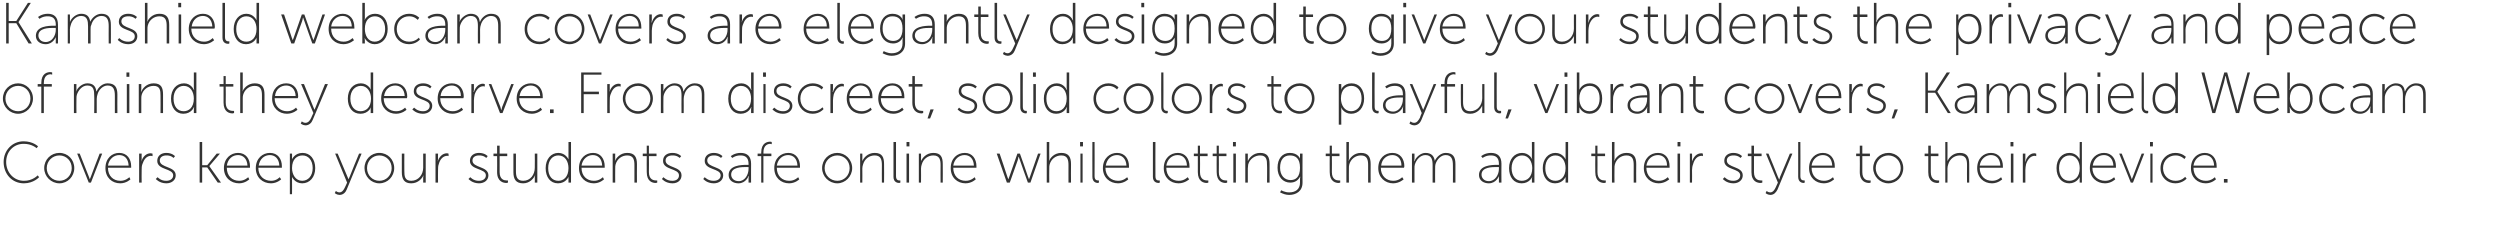 <?xml version="1.0" standalone="no"?><!DOCTYPE svg PUBLIC "-//W3C//DTD SVG 1.1//EN" "http://www.w3.org/Graphics/SVG/1.1/DTD/svg11.dtd"><svg xmlns="http://www.w3.org/2000/svg" version="1.1" width="690px" height="64px" viewBox="0 0 690 64">  <desc>Kamshield webcam covers are elegantly designed to give your students the privacy and peace of mind they deserve From</desc>  <defs/>  <g id="Polygon79786">    <path d="M 6.5 39 C 9.18 39.01 10.5 40.4 10.5 40.4 L 10.1 40.9 C 10.1 40.9 8.78 39.66 6.5 39.7 C 3.8 39.7 1.7 41.8 1.7 44.7 C 1.7 47.6 3.8 49.9 6.6 49.9 C 8.99 49.94 10.4 48.4 10.4 48.4 L 10.8 48.9 C 10.8 48.9 9.31 50.59 6.6 50.6 C 3.3 50.6 1 48 1 44.7 C 1 41.5 3.4 39 6.5 39 Z M 16.4 42.2 C 18.7 42.2 20.5 44 20.5 46.4 C 20.5 48.7 18.7 50.6 16.4 50.6 C 14.1 50.6 12.2 48.7 12.2 46.4 C 12.2 44 14.1 42.2 16.4 42.2 Z M 16.4 49.9 C 18.3 49.9 19.8 48.4 19.8 46.4 C 19.8 44.4 18.3 42.9 16.4 42.9 C 14.5 42.9 12.9 44.4 12.9 46.4 C 12.9 48.4 14.5 49.9 16.4 49.9 Z M 21.3 42.4 L 22 42.4 C 22 42.4 24.5 48.67 24.5 48.7 C 24.64 49.06 24.8 49.5 24.8 49.5 L 24.8 49.5 C 24.8 49.5 24.93 49.06 25.1 48.7 C 25.07 48.67 27.5 42.4 27.5 42.4 L 28.2 42.4 L 25.1 50.4 L 24.5 50.4 L 21.3 42.4 Z M 32.9 42.2 C 35.1 42.2 36.2 43.9 36.2 45.9 C 36.21 46.03 36.2 46.3 36.2 46.3 C 36.2 46.3 29.76 46.29 29.8 46.3 C 29.8 48.6 31.3 49.9 33.2 49.9 C 34.72 49.94 35.7 48.9 35.7 48.9 L 36 49.5 C 36 49.5 34.91 50.59 33.2 50.6 C 30.9 50.6 29.1 49 29.1 46.4 C 29.1 43.7 30.9 42.2 32.9 42.2 Z M 35.5 45.7 C 35.4 43.7 34.3 42.8 32.9 42.8 C 31.5 42.8 30.1 43.8 29.8 45.7 C 29.8 45.7 35.5 45.7 35.5 45.7 Z M 38.4 42.4 L 39.1 42.4 C 39.1 42.4 39.06 43.92 39.1 43.9 C 39.06 44.29 39 44.6 39 44.6 C 39 44.6 39.03 44.58 39 44.6 C 39.4 43.3 40.3 42.3 41.6 42.3 C 41.83 42.34 42.1 42.4 42.1 42.4 L 42.1 43.1 C 42.1 43.1 41.86 43.02 41.7 43 C 40.4 43 39.7 44.1 39.3 45.3 C 39.1 45.8 39.1 46.4 39.1 46.9 C 39.06 46.94 39.1 50.4 39.1 50.4 L 38.4 50.4 L 38.4 42.4 Z M 43.5 48.9 C 43.5 48.9 44.35 49.94 45.9 49.9 C 46.9 49.9 47.8 49.4 47.8 48.4 C 47.8 46.4 43.4 47 43.4 44.4 C 43.4 42.9 44.6 42.2 45.9 42.2 C 47.57 42.21 48.3 43.1 48.3 43.1 L 47.9 43.6 C 47.9 43.6 47.25 42.86 45.9 42.9 C 45 42.9 44.1 43.3 44.1 44.3 C 44.1 46.4 48.5 45.8 48.5 48.4 C 48.5 49.7 47.4 50.6 45.9 50.6 C 43.99 50.59 43 49.4 43 49.4 L 43.5 48.9 Z M 55.1 39.2 L 55.8 39.2 L 55.8 45.6 L 57.2 45.6 L 59.8 42.4 L 60.7 42.4 L 57.8 45.8 L 57.8 45.9 L 61 50.4 L 60.1 50.4 L 57.2 46.2 L 55.8 46.2 L 55.8 50.4 L 55.1 50.4 L 55.1 39.2 Z M 65.7 42.2 C 67.9 42.2 69 43.9 69 45.9 C 69 46.03 69 46.3 69 46.3 C 69 46.3 62.55 46.29 62.6 46.3 C 62.6 48.6 64.1 49.9 66 49.9 C 67.51 49.94 68.5 48.9 68.5 48.9 L 68.8 49.5 C 68.8 49.5 67.7 50.59 66 50.6 C 63.7 50.6 61.8 49 61.8 46.4 C 61.8 43.7 63.7 42.2 65.7 42.2 Z M 68.3 45.7 C 68.2 43.7 67 42.8 65.7 42.8 C 64.2 42.8 62.9 43.8 62.6 45.7 C 62.6 45.7 68.3 45.7 68.3 45.7 Z M 74.5 42.2 C 76.7 42.2 77.8 43.9 77.8 45.9 C 77.78 46.03 77.8 46.3 77.8 46.3 C 77.8 46.3 71.34 46.29 71.3 46.3 C 71.3 48.6 72.9 49.9 74.8 49.9 C 76.3 49.94 77.2 48.9 77.2 48.9 L 77.6 49.5 C 77.6 49.5 76.49 50.59 74.8 50.6 C 72.5 50.6 70.6 49 70.6 46.4 C 70.6 43.7 72.5 42.2 74.5 42.2 Z M 77.1 45.7 C 77 43.7 75.8 42.8 74.5 42.8 C 73 42.8 71.7 43.8 71.4 45.7 C 71.4 45.7 77.1 45.7 77.1 45.7 Z M 80 42.4 L 80.6 42.4 C 80.6 42.4 80.64 43.36 80.6 43.4 C 80.64 43.73 80.6 44 80.6 44 L 80.6 44 C 80.6 44 81.28 42.21 83.5 42.2 C 85.6 42.2 87 43.9 87 46.4 C 87 48.9 85.5 50.6 83.4 50.6 C 81.32 50.59 80.6 48.8 80.6 48.8 L 80.6 48.8 C 80.6 48.8 80.64 49.07 80.6 49.5 C 80.64 49.49 80.6 53.6 80.6 53.6 L 80 53.6 L 80 42.4 Z M 83.4 49.9 C 85 49.9 86.3 48.6 86.3 46.4 C 86.3 44.2 85.1 42.9 83.5 42.9 C 82 42.9 80.6 43.9 80.6 46.4 C 80.6 48.2 81.6 49.9 83.4 49.9 Z M 92.7 52.7 C 92.7 52.7 93.13 53.12 93.7 53.1 C 94.4 53.1 94.9 52.4 95.2 51.7 C 95.24 51.68 95.8 50.4 95.8 50.4 L 92.5 42.4 L 93.2 42.4 C 93.2 42.4 95.87 48.78 95.9 48.8 C 96.03 49.17 96.2 49.5 96.2 49.5 L 96.2 49.5 C 96.2 49.5 96.3 49.17 96.5 48.8 C 96.46 48.78 99.1 42.4 99.1 42.4 L 99.8 42.4 C 99.8 42.4 95.71 52.27 95.7 52.3 C 95.4 53.1 94.7 53.8 93.7 53.8 C 92.91 53.76 92.4 53.3 92.4 53.3 L 92.7 52.7 Z M 104.7 42.2 C 107 42.2 108.8 44 108.8 46.4 C 108.8 48.7 107 50.6 104.7 50.6 C 102.4 50.6 100.6 48.7 100.6 46.4 C 100.6 44 102.4 42.2 104.7 42.2 Z M 104.7 49.9 C 106.6 49.9 108.1 48.4 108.1 46.4 C 108.1 44.4 106.6 42.9 104.7 42.9 C 102.8 42.9 101.3 44.4 101.3 46.4 C 101.3 48.4 102.8 49.9 104.7 49.9 Z M 110.9 42.4 L 111.6 42.4 C 111.6 42.4 111.57 47.23 111.6 47.2 C 111.6 48.6 111.7 49.9 113.5 49.9 C 115.5 49.9 116.8 48.2 116.8 46.3 C 116.82 46.3 116.8 42.4 116.8 42.4 L 117.5 42.4 L 117.5 50.4 L 116.8 50.4 C 116.8 50.4 116.82 48.99 116.8 49 C 116.82 48.62 116.9 48.3 116.9 48.3 C 116.9 48.3 116.85 48.34 116.9 48.3 C 116.6 49.1 115.5 50.6 113.5 50.6 C 111.6 50.6 110.9 49.5 110.9 47.5 C 110.9 47.47 110.9 42.4 110.9 42.4 Z M 120.2 42.4 L 120.9 42.4 C 120.9 42.4 120.86 43.92 120.9 43.9 C 120.86 44.29 120.8 44.6 120.8 44.6 C 120.8 44.6 120.83 44.58 120.8 44.6 C 121.2 43.3 122.1 42.3 123.4 42.3 C 123.63 42.34 123.8 42.4 123.8 42.4 L 123.8 43.1 C 123.8 43.1 123.66 43.02 123.5 43 C 122.2 43 121.4 44.1 121.1 45.3 C 120.9 45.8 120.9 46.4 120.9 46.9 C 120.86 46.94 120.9 50.4 120.9 50.4 L 120.2 50.4 L 120.2 42.4 Z M 129.8 48.9 C 129.8 48.9 130.67 49.94 132.2 49.9 C 133.2 49.9 134.1 49.4 134.1 48.4 C 134.1 46.4 129.7 47 129.7 44.4 C 129.7 42.9 130.9 42.2 132.2 42.2 C 133.88 42.21 134.6 43.1 134.6 43.1 L 134.2 43.6 C 134.2 43.6 133.56 42.86 132.2 42.9 C 131.3 42.9 130.4 43.3 130.4 44.3 C 130.4 46.4 134.8 45.8 134.8 48.4 C 134.8 49.7 133.7 50.6 132.2 50.6 C 130.3 50.59 129.3 49.4 129.3 49.4 L 129.8 48.9 Z M 137.2 43.1 L 136.2 43.1 L 136.2 42.4 L 137.2 42.4 L 137.2 40.2 L 137.9 40.2 L 137.9 42.4 L 140 42.4 L 140 43.1 L 137.9 43.1 C 137.9 43.1 137.92 47.46 137.9 47.5 C 137.9 49.6 139.2 49.8 139.8 49.8 C 140.04 49.84 140.2 49.8 140.2 49.8 L 140.2 50.4 C 140.2 50.4 140.03 50.46 139.8 50.5 C 139 50.5 137.2 50.2 137.2 47.5 C 137.24 47.5 137.2 43.1 137.2 43.1 Z M 141.7 42.4 L 142.4 42.4 C 142.4 42.4 142.4 47.23 142.4 47.2 C 142.4 48.6 142.6 49.9 144.4 49.9 C 146.4 49.9 147.6 48.2 147.6 46.3 C 147.64 46.3 147.6 42.4 147.6 42.4 L 148.3 42.4 L 148.3 50.4 L 147.6 50.4 C 147.6 50.4 147.64 48.99 147.6 49 C 147.64 48.62 147.7 48.3 147.7 48.3 C 147.7 48.3 147.68 48.34 147.7 48.3 C 147.4 49.1 146.3 50.6 144.4 50.6 C 142.4 50.6 141.7 49.5 141.7 47.5 C 141.72 47.47 141.7 42.4 141.7 42.4 Z M 154.1 42.2 C 156.16 42.21 156.9 44 156.9 44 L 156.9 44 C 156.9 44 156.88 43.73 156.9 43.4 C 156.88 43.36 156.9 39.2 156.9 39.2 L 157.6 39.2 L 157.6 50.4 L 156.9 50.4 C 156.9 50.4 156.88 49.39 156.9 49.4 C 156.88 49.02 156.9 48.8 156.9 48.8 L 156.9 48.8 C 156.9 48.8 156.23 50.59 154 50.6 C 151.9 50.6 150.6 48.9 150.6 46.4 C 150.6 43.9 152.1 42.2 154.1 42.2 Z M 154.1 49.9 C 155.5 49.9 156.9 48.9 156.9 46.4 C 156.9 44.6 156 42.9 154.1 42.9 C 152.5 42.9 151.3 44.2 151.3 46.4 C 151.3 48.6 152.4 49.9 154.1 49.9 Z M 163.7 42.2 C 165.8 42.2 166.9 43.9 166.9 45.9 C 166.91 46.03 166.9 46.3 166.9 46.3 C 166.9 46.3 160.47 46.29 160.5 46.3 C 160.5 48.6 162 49.9 163.9 49.9 C 165.43 49.94 166.4 48.9 166.4 48.9 L 166.7 49.5 C 166.7 49.5 165.62 50.59 163.9 50.6 C 161.6 50.6 159.8 49 159.8 46.4 C 159.8 43.7 161.6 42.2 163.7 42.2 Z M 166.2 45.7 C 166.1 43.7 165 42.8 163.6 42.8 C 162.2 42.8 160.8 43.8 160.5 45.7 C 160.5 45.7 166.2 45.7 166.2 45.7 Z M 169.1 42.4 L 169.8 42.4 C 169.8 42.4 169.77 43.81 169.8 43.8 C 169.77 44.18 169.7 44.5 169.7 44.5 C 169.7 44.5 169.74 44.46 169.7 44.5 C 170 43.7 171.1 42.2 173.1 42.2 C 175.2 42.2 175.8 43.4 175.8 45.3 C 175.77 45.33 175.8 50.4 175.8 50.4 L 175.1 50.4 C 175.1 50.4 175.1 45.57 175.1 45.6 C 175.1 44.2 174.9 42.9 173.1 42.9 C 171.6 42.9 170.3 43.9 169.9 45.4 C 169.8 45.7 169.8 46.1 169.8 46.5 C 169.77 46.5 169.8 50.4 169.8 50.4 L 169.1 50.4 L 169.1 42.4 Z M 178.5 43.1 L 177.4 43.1 L 177.4 42.4 L 178.5 42.4 L 178.5 40.2 L 179.1 40.2 L 179.1 42.4 L 181.2 42.4 L 181.2 43.1 L 179.1 43.1 C 179.1 43.1 179.15 47.46 179.1 47.5 C 179.1 49.6 180.4 49.8 181.1 49.8 C 181.27 49.84 181.4 49.8 181.4 49.8 L 181.4 50.4 C 181.4 50.4 181.26 50.46 181 50.5 C 180.2 50.5 178.5 50.2 178.5 47.5 C 178.47 47.5 178.5 43.1 178.5 43.1 Z M 183.1 48.9 C 183.1 48.9 184.02 49.94 185.6 49.9 C 186.6 49.9 187.4 49.4 187.4 48.4 C 187.4 46.4 183 47 183 44.4 C 183 42.9 184.2 42.2 185.6 42.2 C 187.24 42.21 188 43.1 188 43.1 L 187.6 43.6 C 187.6 43.6 186.92 42.86 185.6 42.9 C 184.6 42.9 183.7 43.3 183.7 44.3 C 183.7 46.4 188.1 45.8 188.1 48.4 C 188.1 49.7 187.1 50.6 185.6 50.6 C 183.65 50.59 182.7 49.4 182.7 49.4 L 183.1 48.9 Z M 194.5 48.9 C 194.5 48.9 195.43 49.94 197 49.9 C 198 49.9 198.9 49.4 198.9 48.4 C 198.9 46.4 194.5 47 194.5 44.4 C 194.5 42.9 195.7 42.2 197 42.2 C 198.64 42.21 199.4 43.1 199.4 43.1 L 199 43.6 C 199 43.6 198.32 42.86 197 42.9 C 196.1 42.9 195.2 43.3 195.2 44.3 C 195.2 46.4 199.6 45.8 199.6 48.4 C 199.6 49.7 198.5 50.6 197 50.6 C 195.06 50.59 194.1 49.4 194.1 49.4 L 194.5 48.9 Z M 206.1 45.5 C 206.07 45.52 206.6 45.5 206.6 45.5 C 206.6 45.5 206.6 45.25 206.6 45.2 C 206.6 43.5 205.7 42.9 204.4 42.9 C 203.01 42.86 202.1 43.6 202.1 43.6 L 201.7 43.1 C 201.7 43.1 202.69 42.21 204.4 42.2 C 206.3 42.2 207.3 43.2 207.3 45.2 C 207.27 45.23 207.3 50.4 207.3 50.4 L 206.6 50.4 C 206.6 50.4 206.6 49.34 206.6 49.3 C 206.6 48.91 206.7 48.6 206.7 48.6 C 206.7 48.6 206.63 48.62 206.6 48.6 C 206.6 48.6 205.9 50.6 203.8 50.6 C 202.5 50.6 201.1 49.9 201.1 48.3 C 201.1 45.6 204.6 45.5 206.1 45.5 Z M 203.9 50 C 205.6 50 206.6 48.2 206.6 46.6 C 206.6 46.58 206.6 46.1 206.6 46.1 C 206.6 46.1 206.08 46.14 206.1 46.1 C 204.7 46.1 201.8 46.1 201.8 48.2 C 201.8 49.1 202.5 50 203.9 50 Z M 210.1 43.1 L 209.1 43.1 L 209.1 42.4 L 210.1 42.4 C 210.1 42.4 210.07 42.08 210.1 42.1 C 210.1 39.4 211.8 39.1 212.6 39.1 C 212.86 39.12 213 39.2 213 39.2 L 213 39.8 C 213 39.8 212.87 39.74 212.6 39.7 C 212 39.7 210.7 40 210.7 42.1 C 210.75 42.06 210.7 42.4 210.7 42.4 L 212.9 42.4 L 212.9 43.1 L 210.7 43.1 L 210.7 50.4 L 210.1 50.4 L 210.1 43.1 Z M 217.6 42.2 C 219.7 42.2 220.8 43.9 220.8 45.9 C 220.81 46.03 220.8 46.3 220.8 46.3 C 220.8 46.3 214.37 46.29 214.4 46.3 C 214.4 48.6 215.9 49.9 217.8 49.9 C 219.33 49.94 220.3 48.9 220.3 48.9 L 220.6 49.5 C 220.6 49.5 219.52 50.59 217.8 50.6 C 215.5 50.6 213.7 49 213.7 46.4 C 213.7 43.7 215.5 42.2 217.6 42.2 Z M 220.1 45.7 C 220 43.7 218.9 42.8 217.5 42.8 C 216.1 42.8 214.7 43.8 214.4 45.7 C 214.4 45.7 220.1 45.7 220.1 45.7 Z M 231.1 42.2 C 233.3 42.2 235.2 44 235.2 46.4 C 235.2 48.7 233.3 50.6 231.1 50.6 C 228.8 50.6 226.9 48.7 226.9 46.4 C 226.9 44 228.8 42.2 231.1 42.2 Z M 231.1 49.9 C 233 49.9 234.5 48.4 234.5 46.4 C 234.5 44.4 233 42.9 231.1 42.9 C 229.2 42.9 227.6 44.4 227.6 46.4 C 227.6 48.4 229.2 49.9 231.1 49.9 Z M 237.4 42.4 L 238 42.4 C 238 42.4 238.04 43.81 238 43.8 C 238.04 44.18 238 44.5 238 44.5 C 238 44.5 238.01 44.46 238 44.5 C 238.3 43.7 239.4 42.2 241.4 42.2 C 243.5 42.2 244 43.4 244 45.3 C 244.04 45.33 244 50.4 244 50.4 L 243.4 50.4 C 243.4 50.4 243.37 45.57 243.4 45.6 C 243.4 44.2 243.2 42.9 241.4 42.9 C 239.9 42.9 238.6 43.9 238.2 45.4 C 238.1 45.7 238 46.1 238 46.5 C 238.04 46.5 238 50.4 238 50.4 L 237.4 50.4 L 237.4 42.4 Z M 246.6 39.2 L 247.3 39.2 C 247.3 39.2 247.29 48.58 247.3 48.6 C 247.3 49.7 247.9 49.8 248.2 49.8 C 248.36 49.82 248.5 49.8 248.5 49.8 L 248.5 50.4 C 248.5 50.4 248.33 50.46 248.2 50.5 C 247.7 50.5 246.6 50.3 246.6 48.8 C 246.62 48.78 246.6 39.2 246.6 39.2 Z M 250.2 39.2 L 251 39.2 L 251 40.4 L 250.2 40.4 L 250.2 39.2 Z M 250.2 42.4 L 250.9 42.4 L 250.9 50.4 L 250.2 50.4 L 250.2 42.4 Z M 253.6 42.4 L 254.2 42.4 C 254.2 42.4 254.24 43.81 254.2 43.8 C 254.24 44.18 254.2 44.5 254.2 44.5 C 254.2 44.5 254.21 44.46 254.2 44.5 C 254.5 43.7 255.6 42.2 257.6 42.2 C 259.7 42.2 260.2 43.4 260.2 45.3 C 260.24 45.33 260.2 50.4 260.2 50.4 L 259.6 50.4 C 259.6 50.4 259.57 45.57 259.6 45.6 C 259.6 44.2 259.4 42.9 257.6 42.9 C 256.1 42.9 254.8 43.9 254.4 45.4 C 254.3 45.7 254.2 46.1 254.2 46.5 C 254.24 46.5 254.2 50.4 254.2 50.4 L 253.6 50.4 L 253.6 42.4 Z M 266.3 42.2 C 268.4 42.2 269.5 43.9 269.5 45.9 C 269.52 46.03 269.5 46.3 269.5 46.3 C 269.5 46.3 263.07 46.29 263.1 46.3 C 263.1 48.6 264.6 49.9 266.5 49.9 C 268.03 49.94 269 48.9 269 48.9 L 269.3 49.5 C 269.3 49.5 268.22 50.59 266.5 50.6 C 264.2 50.6 262.4 49 262.4 46.4 C 262.4 43.7 264.2 42.2 266.3 42.2 Z M 268.8 45.7 C 268.7 43.7 267.6 42.8 266.2 42.8 C 264.8 42.8 263.4 43.8 263.1 45.7 C 263.1 45.7 268.8 45.7 268.8 45.7 Z M 275.1 42.4 L 275.9 42.4 C 275.9 42.4 278.03 48.67 278 48.7 C 278.16 49.06 278.3 49.5 278.3 49.5 L 278.3 49.5 C 278.3 49.5 278.48 49.06 278.6 48.7 C 278.61 48.67 280.8 42.4 280.8 42.4 L 281.5 42.4 C 281.5 42.4 283.74 48.67 283.7 48.7 C 283.87 49.06 284 49.5 284 49.5 L 284 49.5 C 284 49.5 284.17 49.07 284.3 48.7 C 284.32 48.67 286.5 42.4 286.5 42.4 L 287.2 42.4 L 284.4 50.4 L 283.7 50.4 C 283.7 50.4 281.45 44.19 281.5 44.2 C 281.31 43.81 281.2 43.3 281.2 43.3 L 281.1 43.3 C 281.1 43.3 281.02 43.81 280.9 44.2 C 280.88 44.19 278.7 50.4 278.7 50.4 L 277.9 50.4 L 275.1 42.4 Z M 288.9 39.2 L 289.6 39.2 C 289.6 39.2 289.56 43.81 289.6 43.8 C 289.56 44.18 289.5 44.5 289.5 44.5 C 289.5 44.5 289.53 44.46 289.5 44.5 C 289.8 43.7 290.9 42.2 292.9 42.2 C 295 42.2 295.6 43.4 295.6 45.3 C 295.56 45.33 295.6 50.4 295.6 50.4 L 294.9 50.4 C 294.9 50.4 294.89 45.57 294.9 45.6 C 294.9 44.2 294.7 42.9 292.9 42.9 C 291.4 42.9 290.1 43.9 289.7 45.4 C 289.6 45.7 289.6 46.1 289.6 46.5 C 289.56 46.5 289.6 50.4 289.6 50.4 L 288.9 50.4 L 288.9 39.2 Z M 298.1 39.2 L 298.9 39.2 L 298.9 40.4 L 298.1 40.4 L 298.1 39.2 Z M 298.2 42.4 L 298.8 42.4 L 298.8 50.4 L 298.2 50.4 L 298.2 42.4 Z M 301.5 39.2 L 302.1 39.2 C 302.1 39.2 302.14 48.58 302.1 48.6 C 302.1 49.7 302.7 49.8 303.1 49.8 C 303.21 49.82 303.3 49.8 303.3 49.8 L 303.3 50.4 C 303.3 50.4 303.18 50.46 303 50.5 C 302.6 50.5 301.5 50.3 301.5 48.8 C 301.47 48.78 301.5 39.2 301.5 39.2 Z M 308.3 42.2 C 310.5 42.2 311.6 43.9 311.6 45.9 C 311.59 46.03 311.6 46.3 311.6 46.3 C 311.6 46.3 305.15 46.29 305.1 46.3 C 305.1 48.6 306.7 49.9 308.6 49.9 C 310.11 49.94 311.1 48.9 311.1 48.9 L 311.4 49.5 C 311.4 49.5 310.3 50.59 308.6 50.6 C 306.3 50.6 304.4 49 304.4 46.4 C 304.4 43.7 306.3 42.2 308.3 42.2 Z M 310.9 45.7 C 310.8 43.7 309.6 42.8 308.3 42.8 C 306.8 42.8 305.5 43.8 305.2 45.7 C 305.2 45.7 310.9 45.7 310.9 45.7 Z M 318.2 39.2 L 318.9 39.2 C 318.9 39.2 318.87 48.58 318.9 48.6 C 318.9 49.7 319.4 49.8 319.8 49.8 C 319.95 49.82 320.1 49.8 320.1 49.8 L 320.1 50.4 C 320.1 50.4 319.91 50.46 319.8 50.5 C 319.3 50.5 318.2 50.3 318.2 48.8 C 318.2 48.78 318.2 39.2 318.2 39.2 Z M 325.1 42.2 C 327.2 42.2 328.3 43.9 328.3 45.9 C 328.33 46.03 328.3 46.3 328.3 46.3 C 328.3 46.3 321.88 46.29 321.9 46.3 C 321.9 48.6 323.4 49.9 325.3 49.9 C 326.84 49.94 327.8 48.9 327.8 48.9 L 328.2 49.5 C 328.2 49.5 327.03 50.59 325.3 50.6 C 323 50.6 321.2 49 321.2 46.4 C 321.2 43.7 323 42.2 325.1 42.2 Z M 327.6 45.7 C 327.5 43.7 326.4 42.8 325 42.8 C 323.6 42.8 322.2 43.8 321.9 45.7 C 321.9 45.7 327.6 45.7 327.6 45.7 Z M 330.6 43.1 L 329.5 43.1 L 329.5 42.4 L 330.6 42.4 L 330.6 40.2 L 331.2 40.2 L 331.2 42.4 L 333.3 42.4 L 333.3 43.1 L 331.2 43.1 C 331.2 43.1 331.25 47.46 331.2 47.5 C 331.2 49.6 332.5 49.8 333.2 49.8 C 333.38 49.84 333.5 49.8 333.5 49.8 L 333.5 50.4 C 333.5 50.4 333.36 50.46 333.1 50.5 C 332.3 50.5 330.6 50.2 330.6 47.5 C 330.58 47.5 330.6 43.1 330.6 43.1 Z M 335.8 43.1 L 334.7 43.1 L 334.7 42.4 L 335.8 42.4 L 335.8 40.2 L 336.4 40.2 L 336.4 42.4 L 338.5 42.4 L 338.5 43.1 L 336.4 43.1 C 336.4 43.1 336.44 47.46 336.4 47.5 C 336.4 49.6 337.7 49.8 338.3 49.8 C 338.57 49.84 338.7 49.8 338.7 49.8 L 338.7 50.4 C 338.7 50.4 338.56 50.46 338.3 50.5 C 337.5 50.5 335.8 50.2 335.8 47.5 C 335.77 47.5 335.8 43.1 335.8 43.1 Z M 340.3 39.2 L 341.1 39.2 L 341.1 40.4 L 340.3 40.4 L 340.3 39.2 Z M 340.4 42.4 L 341.1 42.4 L 341.1 50.4 L 340.4 50.4 L 340.4 42.4 Z M 343.7 42.4 L 344.4 42.4 C 344.4 42.4 344.42 43.81 344.4 43.8 C 344.42 44.18 344.4 44.5 344.4 44.5 C 344.4 44.5 344.39 44.46 344.4 44.5 C 344.7 43.7 345.8 42.2 347.8 42.2 C 349.9 42.2 350.4 43.4 350.4 45.3 C 350.42 45.33 350.4 50.4 350.4 50.4 L 349.7 50.4 C 349.7 50.4 349.75 45.57 349.7 45.6 C 349.7 44.2 349.6 42.9 347.8 42.9 C 346.3 42.9 344.9 43.9 344.5 45.4 C 344.5 45.7 344.4 46.1 344.4 46.5 C 344.42 46.5 344.4 50.4 344.4 50.4 L 343.7 50.4 L 343.7 42.4 Z M 355.8 53.1 C 357.5 53.1 358.8 52.3 358.8 50.4 C 358.8 50.4 358.8 49.4 358.8 49.4 C 358.79 49.06 358.9 48.8 358.9 48.8 C 358.9 48.8 358.83 48.77 358.8 48.8 C 358.3 49.7 357.5 50.4 356.1 50.4 C 354.1 50.4 352.6 48.8 352.6 46.3 C 352.6 43.8 353.9 42.2 356 42.2 C 358.3 42.21 358.8 43.8 358.8 43.8 L 358.8 43.8 C 358.8 43.8 358.79 43.66 358.8 43.5 C 358.79 43.47 358.8 42.4 358.8 42.4 L 359.5 42.4 C 359.5 42.4 359.47 50.35 359.5 50.4 C 359.5 52.8 357.7 53.8 355.8 53.8 C 354.9 53.8 354.1 53.5 353.3 53.1 C 353.29 53.14 353.6 52.5 353.6 52.5 C 353.6 52.5 354.6 53.1 355.8 53.1 Z M 358.8 46.3 C 358.8 43.7 357.6 42.9 356 42.9 C 354.3 42.9 353.3 44.1 353.3 46.3 C 353.3 48.4 354.5 49.7 356.2 49.7 C 357.6 49.7 358.8 48.9 358.8 46.3 Z M 367 43.1 L 365.9 43.1 L 365.9 42.4 L 367 42.4 L 367 40.2 L 367.6 40.2 L 367.6 42.4 L 369.7 42.4 L 369.7 43.1 L 367.6 43.1 C 367.6 43.1 367.64 47.46 367.6 47.5 C 367.6 49.6 368.9 49.8 369.5 49.8 C 369.77 49.84 369.9 49.8 369.9 49.8 L 369.9 50.4 C 369.9 50.4 369.75 50.46 369.5 50.5 C 368.7 50.5 367 50.2 367 47.5 C 366.97 47.5 367 43.1 367 43.1 Z M 371.6 39.2 L 372.3 39.2 C 372.3 39.2 372.27 43.81 372.3 43.8 C 372.27 44.18 372.2 44.5 372.2 44.5 C 372.2 44.5 372.24 44.46 372.2 44.5 C 372.5 43.7 373.6 42.2 375.6 42.2 C 377.7 42.2 378.3 43.4 378.3 45.3 C 378.27 45.33 378.3 50.4 378.3 50.4 L 377.6 50.4 C 377.6 50.4 377.6 45.57 377.6 45.6 C 377.6 44.2 377.4 42.9 375.6 42.9 C 374.1 42.9 372.8 43.9 372.4 45.4 C 372.3 45.7 372.3 46.1 372.3 46.5 C 372.27 46.5 372.3 50.4 372.3 50.4 L 371.6 50.4 L 371.6 39.2 Z M 384.3 42.2 C 386.5 42.2 387.6 43.9 387.6 45.9 C 387.55 46.03 387.5 46.3 387.5 46.3 C 387.5 46.3 381.1 46.29 381.1 46.3 C 381.1 48.6 382.7 49.9 384.5 49.9 C 386.06 49.94 387 48.9 387 48.9 L 387.4 49.5 C 387.4 49.5 386.26 50.59 384.5 50.6 C 382.3 50.6 380.4 49 380.4 46.4 C 380.4 43.7 382.2 42.2 384.3 42.2 Z M 386.8 45.7 C 386.8 43.7 385.6 42.8 384.3 42.8 C 382.8 42.8 381.4 43.8 381.2 45.7 C 381.2 45.7 386.8 45.7 386.8 45.7 Z M 389.7 42.4 L 390.4 42.4 C 390.4 42.4 390.4 43.81 390.4 43.8 C 390.4 44.18 390.3 44.5 390.3 44.5 C 390.3 44.5 390.37 44.46 390.4 44.5 C 390.8 43.3 392.2 42.2 393.4 42.2 C 395 42.2 395.8 43 396 44.4 C 396 44.4 396 44.4 396 44.4 C 396.5 43.3 397.7 42.2 399 42.2 C 401.1 42.2 401.7 43.4 401.7 45.3 C 401.72 45.33 401.7 50.4 401.7 50.4 L 401 50.4 C 401 50.4 401.04 45.57 401 45.6 C 401 44.1 400.7 42.8 399 42.8 C 397.7 42.8 396.6 44 396.2 45.3 C 396.1 45.6 396.1 46 396.1 46.5 C 396.07 46.5 396.1 50.4 396.1 50.4 L 395.4 50.4 C 395.4 50.4 395.4 45.57 395.4 45.6 C 395.4 44.2 395.2 42.8 393.4 42.8 C 392 42.8 390.9 44.1 390.5 45.4 C 390.4 45.7 390.4 46.1 390.4 46.5 C 390.4 46.5 390.4 50.4 390.4 50.4 L 389.7 50.4 L 389.7 42.4 Z M 413.2 45.5 C 413.16 45.52 413.7 45.5 413.7 45.5 C 413.7 45.5 413.68 45.25 413.7 45.2 C 413.7 43.5 412.8 42.9 411.5 42.9 C 410.1 42.86 409.2 43.6 409.2 43.6 L 408.8 43.1 C 408.8 43.1 409.78 42.21 411.5 42.2 C 413.4 42.2 414.4 43.2 414.4 45.2 C 414.36 45.23 414.4 50.4 414.4 50.4 L 413.7 50.4 C 413.7 50.4 413.68 49.34 413.7 49.3 C 413.68 48.91 413.7 48.6 413.7 48.6 C 413.7 48.6 413.72 48.62 413.7 48.6 C 413.7 48.6 413 50.6 410.9 50.6 C 409.6 50.6 408.2 49.9 408.2 48.3 C 408.2 45.6 411.7 45.5 413.2 45.5 Z M 410.9 50 C 412.7 50 413.7 48.2 413.7 46.6 C 413.68 46.58 413.7 46.1 413.7 46.1 C 413.7 46.1 413.17 46.14 413.2 46.1 C 411.8 46.1 408.9 46.1 408.9 48.2 C 408.9 49.1 409.6 50 410.9 50 Z M 420.1 42.2 C 422.12 42.21 422.9 44 422.9 44 L 422.9 44 C 422.9 44 422.84 43.73 422.8 43.4 C 422.84 43.36 422.8 39.2 422.8 39.2 L 423.5 39.2 L 423.5 50.4 L 422.8 50.4 C 422.8 50.4 422.84 49.39 422.8 49.4 C 422.84 49.02 422.9 48.8 422.9 48.8 L 422.9 48.8 C 422.9 48.8 422.19 50.59 420 50.6 C 417.8 50.6 416.5 48.9 416.5 46.4 C 416.5 43.9 418 42.2 420.1 42.2 Z M 420 49.9 C 421.5 49.9 422.9 48.9 422.9 46.4 C 422.9 44.6 421.9 42.9 420.1 42.9 C 418.5 42.9 417.2 44.2 417.2 46.4 C 417.2 48.6 418.4 49.9 420 49.9 Z M 429.3 42.2 C 431.36 42.21 432.1 44 432.1 44 L 432.1 44 C 432.1 44 432.08 43.73 432.1 43.4 C 432.08 43.36 432.1 39.2 432.1 39.2 L 432.8 39.2 L 432.8 50.4 L 432.1 50.4 C 432.1 50.4 432.08 49.39 432.1 49.4 C 432.08 49.02 432.1 48.8 432.1 48.8 L 432.1 48.8 C 432.1 48.8 431.43 50.59 429.2 50.6 C 427.1 50.6 425.8 48.9 425.8 46.4 C 425.8 43.9 427.3 42.2 429.3 42.2 Z M 429.3 49.9 C 430.7 49.9 432.1 48.9 432.1 46.4 C 432.1 44.6 431.2 42.9 429.3 42.9 C 427.7 42.9 426.5 44.2 426.5 46.4 C 426.5 48.6 427.6 49.9 429.3 49.9 Z M 440.3 43.1 L 439.2 43.1 L 439.2 42.4 L 440.3 42.4 L 440.3 40.2 L 440.9 40.2 L 440.9 42.4 L 443 42.4 L 443 43.1 L 440.9 43.1 C 440.9 43.1 440.93 47.46 440.9 47.5 C 440.9 49.6 442.2 49.8 442.8 49.8 C 443.06 49.84 443.2 49.8 443.2 49.8 L 443.2 50.4 C 443.2 50.4 443.04 50.46 442.8 50.5 C 442 50.5 440.3 50.2 440.3 47.5 C 440.26 47.5 440.3 43.1 440.3 43.1 Z M 444.9 39.2 L 445.6 39.2 C 445.6 39.2 445.56 43.81 445.6 43.8 C 445.56 44.18 445.5 44.5 445.5 44.5 C 445.5 44.5 445.53 44.46 445.5 44.5 C 445.8 43.7 446.9 42.2 448.9 42.2 C 451 42.2 451.6 43.4 451.6 45.3 C 451.56 45.33 451.6 50.4 451.6 50.4 L 450.9 50.4 C 450.9 50.4 450.89 45.57 450.9 45.6 C 450.9 44.2 450.7 42.9 448.9 42.9 C 447.4 42.9 446.1 43.9 445.7 45.4 C 445.6 45.7 445.6 46.1 445.6 46.5 C 445.56 46.5 445.6 50.4 445.6 50.4 L 444.9 50.4 L 444.9 39.2 Z M 457.6 42.2 C 459.8 42.2 460.8 43.9 460.8 45.9 C 460.84 46.03 460.8 46.3 460.8 46.3 C 460.8 46.3 454.39 46.29 454.4 46.3 C 454.4 48.6 456 49.9 457.8 49.9 C 459.35 49.94 460.3 48.9 460.3 48.9 L 460.7 49.5 C 460.7 49.5 459.54 50.59 457.8 50.6 C 455.6 50.6 453.7 49 453.7 46.4 C 453.7 43.7 455.5 42.2 457.6 42.2 Z M 460.1 45.7 C 460.1 43.7 458.9 42.8 457.6 42.8 C 456.1 42.8 454.7 43.8 454.4 45.7 C 454.4 45.7 460.1 45.7 460.1 45.7 Z M 463 39.2 L 463.8 39.2 L 463.8 40.4 L 463 40.4 L 463 39.2 Z M 463 42.4 L 463.7 42.4 L 463.7 50.4 L 463 50.4 L 463 42.4 Z M 466.4 42.4 L 467 42.4 C 467 42.4 467.04 43.92 467 43.9 C 467.04 44.29 467 44.6 467 44.6 C 467 44.6 467.01 44.58 467 44.6 C 467.4 43.3 468.3 42.3 469.6 42.3 C 469.81 42.34 470 42.4 470 42.4 L 470 43.1 C 470 43.1 469.84 43.02 469.7 43 C 468.4 43 467.6 44.1 467.3 45.3 C 467.1 45.8 467 46.4 467 46.9 C 467.04 46.94 467 50.4 467 50.4 L 466.4 50.4 L 466.4 42.4 Z M 476 48.9 C 476 48.9 476.85 49.94 478.4 49.9 C 479.4 49.9 480.3 49.4 480.3 48.4 C 480.3 46.4 475.9 47 475.9 44.4 C 475.9 42.9 477.1 42.2 478.4 42.2 C 480.06 42.21 480.8 43.1 480.8 43.1 L 480.4 43.6 C 480.4 43.6 479.74 42.86 478.4 42.9 C 477.5 42.9 476.6 43.3 476.6 44.3 C 476.6 46.4 481 45.8 481 48.4 C 481 49.7 479.9 50.6 478.4 50.6 C 476.48 50.59 475.5 49.4 475.5 49.4 L 476 48.9 Z M 483.4 43.1 L 482.4 43.1 L 482.4 42.4 L 483.4 42.4 L 483.4 40.2 L 484.1 40.2 L 484.1 42.4 L 486.2 42.4 L 486.2 43.1 L 484.1 43.1 C 484.1 43.1 484.1 47.46 484.1 47.5 C 484.1 49.6 485.4 49.8 486 49.8 C 486.22 49.84 486.4 49.8 486.4 49.8 L 486.4 50.4 C 486.4 50.4 486.21 50.46 486 50.5 C 485.1 50.5 483.4 50.2 483.4 47.5 C 483.42 47.5 483.4 43.1 483.4 43.1 Z M 487.6 52.7 C 487.6 52.7 488.01 53.12 488.6 53.1 C 489.3 53.1 489.8 52.4 490.1 51.7 C 490.12 51.68 490.7 50.4 490.7 50.4 L 487.4 42.4 L 488.1 42.4 C 488.1 42.4 490.75 48.78 490.7 48.8 C 490.91 49.17 491 49.5 491 49.5 L 491.1 49.5 C 491.1 49.5 491.18 49.17 491.3 48.8 C 491.34 48.78 494 42.4 494 42.4 L 494.7 42.4 C 494.7 42.4 490.59 52.27 490.6 52.3 C 490.2 53.1 489.6 53.8 488.6 53.8 C 487.79 53.76 487.3 53.3 487.3 53.3 L 487.6 52.7 Z M 496.3 39.2 L 496.9 39.2 C 496.9 39.2 496.95 48.58 496.9 48.6 C 496.9 49.7 497.5 49.8 497.9 49.8 C 498.02 49.82 498.1 49.8 498.1 49.8 L 498.1 50.4 C 498.1 50.4 497.99 50.46 497.8 50.5 C 497.4 50.5 496.3 50.3 496.3 48.8 C 496.28 48.78 496.3 39.2 496.3 39.2 Z M 503.1 42.2 C 505.3 42.2 506.4 43.9 506.4 45.9 C 506.4 46.03 506.4 46.3 506.4 46.3 C 506.4 46.3 499.96 46.29 500 46.3 C 500 48.6 501.5 49.9 503.4 49.9 C 504.92 49.94 505.9 48.9 505.9 48.9 L 506.2 49.5 C 506.2 49.5 505.11 50.59 503.4 50.6 C 501.1 50.6 499.3 49 499.3 46.4 C 499.3 43.7 501.1 42.2 503.1 42.2 Z M 505.7 45.7 C 505.6 43.7 504.5 42.8 503.1 42.8 C 501.7 42.8 500.3 43.8 500 45.7 C 500 45.7 505.7 45.7 505.7 45.7 Z M 513.3 43.1 L 512.3 43.1 L 512.3 42.4 L 513.3 42.4 L 513.3 40.2 L 514 40.2 L 514 42.4 L 516.1 42.4 L 516.1 43.1 L 514 43.1 C 514 43.1 514.02 47.46 514 47.5 C 514 49.6 515.3 49.8 515.9 49.8 C 516.15 49.84 516.3 49.8 516.3 49.8 L 516.3 50.4 C 516.3 50.4 516.13 50.46 515.9 50.5 C 515.1 50.5 513.3 50.2 513.3 47.5 C 513.35 47.5 513.3 43.1 513.3 43.1 Z M 521.2 42.2 C 523.5 42.2 525.3 44 525.3 46.4 C 525.3 48.7 523.5 50.6 521.2 50.6 C 518.9 50.6 517 48.7 517 46.4 C 517 44 518.9 42.2 521.2 42.2 Z M 521.2 49.9 C 523.1 49.9 524.6 48.4 524.6 46.4 C 524.6 44.4 523.1 42.9 521.2 42.9 C 519.3 42.9 517.7 44.4 517.7 46.4 C 517.7 48.4 519.3 49.9 521.2 49.9 Z M 532.2 43.1 L 531.2 43.1 L 531.2 42.4 L 532.2 42.4 L 532.2 40.2 L 532.9 40.2 L 532.9 42.4 L 535 42.4 L 535 43.1 L 532.9 43.1 C 532.9 43.1 532.9 47.46 532.9 47.5 C 532.9 49.6 534.2 49.8 534.8 49.8 C 535.02 49.84 535.2 49.8 535.2 49.8 L 535.2 50.4 C 535.2 50.4 535.01 50.46 534.8 50.5 C 533.9 50.5 532.2 50.2 532.2 47.5 C 532.22 47.5 532.2 43.1 532.2 43.1 Z M 536.9 39.2 L 537.5 39.2 C 537.5 39.2 537.53 43.81 537.5 43.8 C 537.53 44.18 537.5 44.5 537.5 44.5 C 537.5 44.5 537.5 44.46 537.5 44.5 C 537.8 43.7 538.9 42.2 540.9 42.2 C 543 42.2 543.5 43.4 543.5 45.3 C 543.53 45.33 543.5 50.4 543.5 50.4 L 542.9 50.4 C 542.9 50.4 542.86 45.57 542.9 45.6 C 542.9 44.2 542.7 42.9 540.9 42.9 C 539.4 42.9 538.1 43.9 537.7 45.4 C 537.6 45.7 537.5 46.1 537.5 46.5 C 537.53 46.5 537.5 50.4 537.5 50.4 L 536.9 50.4 L 536.9 39.2 Z M 549.5 42.2 C 551.7 42.2 552.8 43.9 552.8 45.9 C 552.81 46.03 552.8 46.3 552.8 46.3 C 552.8 46.3 546.36 46.29 546.4 46.3 C 546.4 48.6 547.9 49.9 549.8 49.9 C 551.32 49.94 552.3 48.9 552.3 48.9 L 552.6 49.5 C 552.6 49.5 551.51 50.59 549.8 50.6 C 547.5 50.6 545.7 49 545.7 46.4 C 545.7 43.7 547.5 42.2 549.5 42.2 Z M 552.1 45.7 C 552 43.7 550.9 42.8 549.5 42.8 C 548.1 42.8 546.7 43.8 546.4 45.7 C 546.4 45.7 552.1 45.7 552.1 45.7 Z M 554.9 39.2 L 555.7 39.2 L 555.7 40.4 L 554.9 40.4 L 554.9 39.2 Z M 555 42.4 L 555.7 42.4 L 555.7 50.4 L 555 50.4 L 555 42.4 Z M 558.3 42.4 L 559 42.4 C 559 42.4 559 43.92 559 43.9 C 559 44.29 558.9 44.6 558.9 44.6 C 558.9 44.6 558.97 44.58 559 44.6 C 559.4 43.3 560.3 42.3 561.5 42.3 C 561.77 42.34 562 42.4 562 42.4 L 562 43.1 C 562 43.1 561.8 43.02 561.6 43 C 560.4 43 559.6 44.1 559.2 45.3 C 559.1 45.8 559 46.4 559 46.9 C 559 46.94 559 50.4 559 50.4 L 558.3 50.4 L 558.3 42.4 Z M 571.2 42.2 C 573.24 42.21 574 44 574 44 L 574 44 C 574 44 573.96 43.73 574 43.4 C 573.96 43.36 574 39.2 574 39.2 L 574.6 39.2 L 574.6 50.4 L 574 50.4 C 574 50.4 573.96 49.39 574 49.4 C 573.96 49.02 574 48.8 574 48.8 L 574 48.8 C 574 48.8 573.31 50.59 571.1 50.6 C 569 50.6 567.6 48.9 567.6 46.4 C 567.6 43.9 569.1 42.2 571.2 42.2 Z M 571.1 49.9 C 572.6 49.9 574 48.9 574 46.4 C 574 44.6 573.1 42.9 571.2 42.9 C 569.6 42.9 568.3 44.2 568.3 46.4 C 568.3 48.6 569.5 49.9 571.1 49.9 Z M 580.7 42.2 C 582.9 42.2 584 43.9 584 45.9 C 584 46.03 584 46.3 584 46.3 C 584 46.3 577.55 46.29 577.5 46.3 C 577.5 48.6 579.1 49.9 581 49.9 C 582.51 49.94 583.5 48.9 583.5 48.9 L 583.8 49.5 C 583.8 49.5 582.7 50.59 581 50.6 C 578.7 50.6 576.8 49 576.8 46.4 C 576.8 43.7 578.7 42.2 580.7 42.2 Z M 583.3 45.7 C 583.2 43.7 582 42.8 580.7 42.8 C 579.2 42.8 577.9 43.8 577.6 45.7 C 577.6 45.7 583.3 45.7 583.3 45.7 Z M 584.9 42.4 L 585.6 42.4 C 585.6 42.4 588.09 48.67 588.1 48.7 C 588.23 49.06 588.4 49.5 588.4 49.5 L 588.4 49.5 C 588.4 49.5 588.52 49.06 588.7 48.7 C 588.67 48.67 591.1 42.4 591.1 42.4 L 591.8 42.4 L 588.7 50.4 L 588.1 50.4 L 584.9 42.4 Z M 593.4 39.2 L 594.2 39.2 L 594.2 40.4 L 593.4 40.4 L 593.4 39.2 Z M 593.5 42.4 L 594.1 42.4 L 594.1 50.4 L 593.5 50.4 L 593.5 42.4 Z M 600.4 42.2 C 602.33 42.21 603.3 43.3 603.3 43.3 L 602.9 43.9 C 602.9 43.9 601.96 42.86 600.4 42.9 C 598.6 42.9 597 44.3 597 46.4 C 597 48.5 598.6 49.9 600.4 49.9 C 602.19 49.94 603.1 48.8 603.1 48.8 L 603.5 49.3 C 603.5 49.3 602.41 50.59 600.4 50.6 C 598.2 50.6 596.3 49 596.3 46.4 C 596.3 43.9 598.2 42.2 600.4 42.2 Z M 608.5 42.2 C 610.7 42.2 611.8 43.9 611.8 45.9 C 611.81 46.03 611.8 46.3 611.8 46.3 C 611.8 46.3 605.36 46.29 605.4 46.3 C 605.4 48.6 606.9 49.9 608.8 49.9 C 610.32 49.94 611.3 48.9 611.3 48.9 L 611.6 49.5 C 611.6 49.5 610.51 50.59 608.8 50.6 C 606.5 50.6 604.7 49 604.7 46.4 C 604.7 43.7 606.5 42.2 608.5 42.2 Z M 611.1 45.7 C 611 43.7 609.9 42.8 608.5 42.8 C 607.1 42.8 605.7 43.8 605.4 45.7 C 605.4 45.7 611.1 45.7 611.1 45.7 Z M 613.8 49.4 L 614.8 49.4 L 614.8 50.4 L 613.8 50.4 L 613.8 49.4 Z " stroke="none" fill="#333333"/>  </g>  <g id="Polygon79785">    <path d="M 5 23 C 7.2 23 9.1 24.8 9.1 27.2 C 9.1 29.5 7.2 31.4 5 31.4 C 2.7 31.4 0.8 29.5 0.8 27.2 C 0.8 24.8 2.7 23 5 23 Z M 5 30.7 C 6.9 30.7 8.4 29.2 8.4 27.2 C 8.4 25.2 6.9 23.7 5 23.7 C 3.1 23.7 1.5 25.2 1.5 27.2 C 1.5 29.2 3.1 30.7 5 30.7 Z M 11.4 23.9 L 10.4 23.9 L 10.4 23.2 L 11.4 23.2 C 11.4 23.2 11.41 22.88 11.4 22.9 C 11.4 20.2 13.1 19.9 13.9 19.9 C 14.19 19.92 14.4 20 14.4 20 L 14.4 20.6 C 14.4 20.6 14.21 20.54 14 20.5 C 13.3 20.5 12.1 20.8 12.1 22.9 C 12.08 22.86 12.1 23.2 12.1 23.2 L 14.3 23.2 L 14.3 23.9 L 12.1 23.9 L 12.1 31.2 L 11.4 31.2 L 11.4 23.9 Z M 20.4 23.2 L 21.1 23.2 C 21.1 23.2 21.06 24.61 21.1 24.6 C 21.06 24.98 21 25.3 21 25.3 C 21 25.3 21.02 25.26 21 25.3 C 21.4 24.1 22.8 23 24.1 23 C 25.7 23 26.4 23.8 26.6 25.2 C 26.6 25.2 26.7 25.2 26.7 25.2 C 27.1 24.1 28.3 23 29.7 23 C 31.8 23 32.4 24.2 32.4 26.1 C 32.37 26.13 32.4 31.2 32.4 31.2 L 31.7 31.2 C 31.7 31.2 31.7 26.37 31.7 26.4 C 31.7 24.9 31.4 23.6 29.7 23.6 C 28.4 23.6 27.2 24.8 26.9 26.1 C 26.8 26.4 26.7 26.8 26.7 27.3 C 26.72 27.3 26.7 31.2 26.7 31.2 L 26 31.2 C 26 31.2 26.05 26.37 26 26.4 C 26 25 25.9 23.6 24.1 23.6 C 22.7 23.6 21.6 24.9 21.2 26.2 C 21.1 26.5 21.1 26.9 21.1 27.3 C 21.06 27.3 21.1 31.2 21.1 31.2 L 20.4 31.2 L 20.4 23.2 Z M 34.9 20 L 35.7 20 L 35.7 21.2 L 34.9 21.2 L 34.9 20 Z M 35 23.2 L 35.7 23.2 L 35.7 31.2 L 35 31.2 L 35 23.2 Z M 38.3 23.2 L 39 23.2 C 39 23.2 39.01 24.61 39 24.6 C 39.01 24.98 38.9 25.3 38.9 25.3 C 38.9 25.3 38.98 25.26 39 25.3 C 39.3 24.5 40.4 23 42.4 23 C 44.5 23 45 24.2 45 26.1 C 45.01 26.13 45 31.2 45 31.2 L 44.3 31.2 C 44.3 31.2 44.34 26.37 44.3 26.4 C 44.3 25 44.2 23.7 42.4 23.7 C 40.9 23.7 39.5 24.7 39.1 26.2 C 39 26.5 39 26.9 39 27.3 C 39.01 27.3 39 31.2 39 31.2 L 38.3 31.2 L 38.3 23.2 Z M 50.8 23 C 52.78 23.01 53.5 24.8 53.5 24.8 L 53.6 24.8 C 53.6 24.8 53.5 24.53 53.5 24.2 C 53.5 24.16 53.5 20 53.5 20 L 54.2 20 L 54.2 31.2 L 53.5 31.2 C 53.5 31.2 53.5 30.19 53.5 30.2 C 53.5 29.82 53.6 29.6 53.6 29.6 L 53.5 29.6 C 53.5 29.6 52.85 31.39 50.6 31.4 C 48.5 31.4 47.2 29.7 47.2 27.2 C 47.2 24.7 48.7 23 50.8 23 Z M 50.7 30.7 C 52.1 30.7 53.5 29.7 53.5 27.2 C 53.5 25.4 52.6 23.7 50.7 23.7 C 49.2 23.7 47.9 25 47.9 27.2 C 47.9 29.4 49 30.7 50.7 30.7 Z M 61.7 23.9 L 60.6 23.9 L 60.6 23.2 L 61.7 23.2 L 61.7 21 L 62.3 21 L 62.3 23.2 L 64.4 23.2 L 64.4 23.9 L 62.3 23.9 C 62.3 23.9 62.35 28.26 62.3 28.3 C 62.3 30.4 63.6 30.6 64.3 30.6 C 64.48 30.64 64.6 30.6 64.6 30.6 L 64.6 31.2 C 64.6 31.2 64.46 31.26 64.2 31.3 C 63.4 31.3 61.7 31 61.7 28.3 C 61.68 28.3 61.7 23.9 61.7 23.9 Z M 66.3 20 L 67 20 C 67 20 66.98 24.61 67 24.6 C 66.98 24.98 66.9 25.3 66.9 25.3 C 66.9 25.3 66.95 25.26 66.9 25.3 C 67.2 24.5 68.3 23 70.3 23 C 72.4 23 73 24.2 73 26.1 C 72.98 26.13 73 31.2 73 31.2 L 72.3 31.2 C 72.3 31.2 72.31 26.37 72.3 26.4 C 72.3 25 72.1 23.7 70.3 23.7 C 68.8 23.7 67.5 24.7 67.1 26.2 C 67 26.5 67 26.9 67 27.3 C 66.98 27.3 67 31.2 67 31.2 L 66.3 31.2 L 66.3 20 Z M 79 23 C 81.2 23 82.3 24.7 82.3 26.7 C 82.26 26.83 82.2 27.1 82.2 27.1 C 82.2 27.1 75.81 27.09 75.8 27.1 C 75.8 29.4 77.4 30.7 79.2 30.7 C 80.77 30.74 81.7 29.7 81.7 29.7 L 82.1 30.3 C 82.1 30.3 80.96 31.39 79.2 31.4 C 77 31.4 75.1 29.8 75.1 27.2 C 75.1 24.5 76.9 23 79 23 Z M 81.6 26.5 C 81.5 24.5 80.3 23.6 79 23.6 C 77.5 23.6 76.1 24.6 75.9 26.5 C 75.9 26.5 81.6 26.5 81.6 26.5 Z M 83.3 33.5 C 83.3 33.5 83.76 33.92 84.3 33.9 C 85.1 33.9 85.6 33.2 85.9 32.5 C 85.87 32.48 86.5 31.2 86.5 31.2 L 83.1 23.2 L 83.9 23.2 C 83.9 23.2 86.5 29.58 86.5 29.6 C 86.66 29.97 86.8 30.3 86.8 30.3 L 86.8 30.3 C 86.8 30.3 86.93 29.97 87.1 29.6 C 87.09 29.58 89.7 23.2 89.7 23.2 L 90.5 23.2 C 90.5 23.2 86.34 33.07 86.3 33.1 C 86 33.9 85.3 34.6 84.3 34.6 C 83.54 34.56 83 34.1 83 34.1 L 83.3 33.5 Z M 99.6 23 C 101.62 23.01 102.4 24.8 102.4 24.8 L 102.4 24.8 C 102.4 24.8 102.34 24.53 102.3 24.2 C 102.34 24.16 102.3 20 102.3 20 L 103 20 L 103 31.2 L 102.3 31.2 C 102.3 31.2 102.34 30.19 102.3 30.2 C 102.34 29.82 102.4 29.6 102.4 29.6 L 102.4 29.6 C 102.4 29.6 101.68 31.39 99.5 31.4 C 97.3 31.4 96 29.7 96 27.2 C 96 24.7 97.5 23 99.6 23 Z M 99.5 30.7 C 101 30.7 102.4 29.7 102.4 27.2 C 102.4 25.4 101.4 23.7 99.6 23.7 C 98 23.7 96.7 25 96.7 27.2 C 96.7 29.4 97.9 30.7 99.5 30.7 Z M 109.1 23 C 111.3 23 112.4 24.7 112.4 26.7 C 112.37 26.83 112.3 27.1 112.3 27.1 C 112.3 27.1 105.92 27.09 105.9 27.1 C 105.9 29.4 107.5 30.7 109.3 30.7 C 110.88 30.74 111.8 29.7 111.8 29.7 L 112.2 30.3 C 112.2 30.3 111.07 31.39 109.3 31.4 C 107.1 31.4 105.2 29.8 105.2 27.2 C 105.2 24.5 107.1 23 109.1 23 Z M 111.7 26.5 C 111.6 24.5 110.4 23.6 109.1 23.6 C 107.6 23.6 106.3 24.6 106 26.5 C 106 26.5 111.7 26.5 111.7 26.5 Z M 114.3 29.7 C 114.3 29.7 115.18 30.74 116.8 30.7 C 117.7 30.7 118.6 30.2 118.6 29.2 C 118.6 27.2 114.2 27.8 114.2 25.2 C 114.2 23.7 115.4 23 116.8 23 C 118.39 23.01 119.1 23.9 119.1 23.9 L 118.7 24.4 C 118.7 24.4 118.07 23.66 116.7 23.7 C 115.8 23.7 114.9 24.1 114.9 25.1 C 114.9 27.2 119.3 26.6 119.3 29.2 C 119.3 30.5 118.2 31.4 116.7 31.4 C 114.81 31.39 113.8 30.2 113.8 30.2 L 114.3 29.7 Z M 124.7 23 C 126.9 23 128 24.7 128 26.7 C 127.95 26.83 127.9 27.1 127.9 27.1 C 127.9 27.1 121.51 27.09 121.5 27.1 C 121.5 29.4 123.1 30.7 124.9 30.7 C 126.47 30.74 127.4 29.7 127.4 29.7 L 127.8 30.3 C 127.8 30.3 126.66 31.39 124.9 31.4 C 122.7 31.4 120.8 29.8 120.8 27.2 C 120.8 24.5 122.6 23 124.7 23 Z M 127.2 26.5 C 127.2 24.5 126 23.6 124.7 23.6 C 123.2 23.6 121.8 24.6 121.6 26.5 C 121.6 26.5 127.2 26.5 127.2 26.5 Z M 130.1 23.2 L 130.8 23.2 C 130.8 23.2 130.81 24.72 130.8 24.7 C 130.81 25.09 130.7 25.4 130.7 25.4 C 130.7 25.4 130.77 25.38 130.8 25.4 C 131.2 24.1 132.1 23.1 133.3 23.1 C 133.57 23.14 133.8 23.2 133.8 23.2 L 133.8 23.9 C 133.8 23.9 133.61 23.82 133.4 23.8 C 132.2 23.8 131.4 24.9 131 26.1 C 130.9 26.6 130.8 27.2 130.8 27.7 C 130.81 27.74 130.8 31.2 130.8 31.2 L 130.1 31.2 L 130.1 23.2 Z M 134.9 23.2 L 135.6 23.2 C 135.6 23.2 138.07 29.47 138.1 29.5 C 138.22 29.86 138.3 30.3 138.3 30.3 L 138.4 30.3 C 138.4 30.3 138.51 29.86 138.6 29.5 C 138.65 29.47 141.1 23.2 141.1 23.2 L 141.8 23.2 L 138.7 31.2 L 138 31.2 L 134.9 23.2 Z M 146.5 23 C 148.7 23 149.8 24.7 149.8 26.7 C 149.78 26.83 149.8 27.1 149.8 27.1 C 149.8 27.1 143.34 27.09 143.3 27.1 C 143.3 29.4 144.9 30.7 146.8 30.7 C 148.3 30.74 149.2 29.7 149.2 29.7 L 149.6 30.3 C 149.6 30.3 148.49 31.39 146.8 31.4 C 144.5 31.4 142.6 29.8 142.6 27.2 C 142.6 24.5 144.5 23 146.5 23 Z M 149.1 26.5 C 149 24.5 147.8 23.6 146.5 23.6 C 145 23.6 143.7 24.6 143.4 26.5 C 143.4 26.5 149.1 26.5 149.1 26.5 Z M 151.8 30.2 L 152.8 30.2 L 152.8 31.2 L 151.8 31.2 L 151.8 30.2 Z M 160.4 20 L 166 20 L 166 20.6 L 161.1 20.6 L 161.1 25.3 L 165.3 25.3 L 165.3 26 L 161.1 26 L 161.1 31.2 L 160.4 31.2 L 160.4 20 Z M 167.6 23.2 L 168.3 23.2 C 168.3 23.2 168.26 24.72 168.3 24.7 C 168.26 25.09 168.2 25.4 168.2 25.4 C 168.2 25.4 168.23 25.38 168.2 25.4 C 168.6 24.1 169.5 23.1 170.8 23.1 C 171.03 23.14 171.3 23.2 171.3 23.2 L 171.3 23.9 C 171.3 23.9 171.06 23.82 170.9 23.8 C 169.6 23.8 168.9 24.9 168.5 26.1 C 168.3 26.6 168.3 27.2 168.3 27.7 C 168.26 27.74 168.3 31.2 168.3 31.2 L 167.6 31.2 L 167.6 23.2 Z M 176.1 23 C 178.4 23 180.2 24.8 180.2 27.2 C 180.2 29.5 178.4 31.4 176.1 31.4 C 173.8 31.4 171.9 29.5 171.9 27.2 C 171.9 24.8 173.8 23 176.1 23 Z M 176.1 30.7 C 178 30.7 179.5 29.2 179.5 27.2 C 179.5 25.2 178 23.7 176.1 23.7 C 174.2 23.7 172.6 25.2 172.6 27.2 C 172.6 29.2 174.2 30.7 176.1 30.7 Z M 182.4 23.2 L 183.1 23.2 C 183.1 23.2 183.07 24.61 183.1 24.6 C 183.07 24.98 183 25.3 183 25.3 C 183 25.3 183.03 25.26 183 25.3 C 183.4 24.1 184.9 23 186.1 23 C 187.7 23 188.5 23.8 188.6 25.2 C 188.6 25.2 188.7 25.2 188.7 25.2 C 189.1 24.1 190.3 23 191.7 23 C 193.8 23 194.4 24.2 194.4 26.1 C 194.38 26.13 194.4 31.2 194.4 31.2 L 193.7 31.2 C 193.7 31.2 193.71 26.37 193.7 26.4 C 193.7 24.9 193.4 23.6 191.7 23.6 C 190.4 23.6 189.2 24.8 188.9 26.1 C 188.8 26.4 188.7 26.8 188.7 27.3 C 188.73 27.3 188.7 31.2 188.7 31.2 L 188.1 31.2 C 188.1 31.2 188.06 26.37 188.1 26.4 C 188.1 25 187.9 23.6 186.1 23.6 C 184.7 23.6 183.6 24.9 183.2 26.2 C 183.1 26.5 183.1 26.9 183.1 27.3 C 183.07 27.3 183.1 31.2 183.1 31.2 L 182.4 31.2 L 182.4 23.2 Z M 204.6 23 C 206.59 23.01 207.3 24.8 207.3 24.8 L 207.4 24.8 C 207.4 24.8 207.31 24.53 207.3 24.2 C 207.31 24.16 207.3 20 207.3 20 L 208 20 L 208 31.2 L 207.3 31.2 C 207.3 31.2 207.31 30.19 207.3 30.2 C 207.31 29.82 207.4 29.6 207.4 29.6 L 207.3 29.6 C 207.3 29.6 206.65 31.39 204.4 31.4 C 202.3 31.4 201 29.7 201 27.2 C 201 24.7 202.5 23 204.6 23 Z M 204.5 30.7 C 205.9 30.7 207.3 29.7 207.3 27.2 C 207.3 25.4 206.4 23.7 204.5 23.7 C 203 23.7 201.7 25 201.7 27.2 C 201.7 29.4 202.8 30.7 204.5 30.7 Z M 210.6 20 L 211.4 20 L 211.4 21.2 L 210.6 21.2 L 210.6 20 Z M 210.7 23.2 L 211.3 23.2 L 211.3 31.2 L 210.7 31.2 L 210.7 23.2 Z M 213.7 29.7 C 213.7 29.7 214.57 30.74 216.2 30.7 C 217.1 30.7 218 30.2 218 29.2 C 218 27.2 213.6 27.8 213.6 25.2 C 213.6 23.7 214.8 23 216.2 23 C 217.78 23.01 218.5 23.9 218.5 23.9 L 218.1 24.4 C 218.1 24.4 217.46 23.66 216.1 23.7 C 215.2 23.7 214.3 24.1 214.3 25.1 C 214.3 27.2 218.7 26.6 218.7 29.2 C 218.7 30.5 217.6 31.4 216.1 31.4 C 214.2 31.39 213.2 30.2 213.2 30.2 L 213.7 29.7 Z M 224.3 23 C 226.22 23.01 227.2 24.1 227.2 24.1 L 226.8 24.7 C 226.8 24.7 225.85 23.66 224.3 23.7 C 222.4 23.7 220.9 25.1 220.9 27.2 C 220.9 29.3 222.4 30.7 224.3 30.7 C 226.08 30.74 227 29.6 227 29.6 L 227.3 30.1 C 227.3 30.1 226.3 31.39 224.3 31.4 C 222.1 31.4 220.2 29.8 220.2 27.2 C 220.2 24.7 222.1 23 224.3 23 Z M 229.2 23.2 L 229.9 23.2 C 229.9 23.2 229.91 24.72 229.9 24.7 C 229.91 25.09 229.8 25.4 229.8 25.4 C 229.8 25.4 229.88 25.38 229.9 25.4 C 230.3 24.1 231.2 23.1 232.4 23.1 C 232.68 23.14 232.9 23.2 232.9 23.2 L 232.9 23.9 C 232.9 23.9 232.71 23.82 232.5 23.8 C 231.3 23.8 230.5 24.9 230.1 26.1 C 230 26.6 229.9 27.2 229.9 27.7 C 229.91 27.74 229.9 31.2 229.9 31.2 L 229.2 31.2 L 229.2 23.2 Z M 237.5 23 C 239.7 23 240.8 24.7 240.8 26.7 C 240.81 26.83 240.8 27.1 240.8 27.1 C 240.8 27.1 234.36 27.09 234.4 27.1 C 234.4 29.4 235.9 30.7 237.8 30.7 C 239.32 30.74 240.3 29.7 240.3 29.7 L 240.6 30.3 C 240.6 30.3 239.51 31.39 237.8 31.4 C 235.5 31.4 233.7 29.8 233.7 27.2 C 233.7 24.5 235.5 23 237.5 23 Z M 240.1 26.5 C 240 24.5 238.9 23.6 237.5 23.6 C 236.1 23.6 234.7 24.6 234.4 26.5 C 234.4 26.5 240.1 26.5 240.1 26.5 Z M 246.3 23 C 248.5 23 249.6 24.7 249.6 26.7 C 249.59 26.83 249.6 27.1 249.6 27.1 C 249.6 27.1 243.15 27.09 243.1 27.1 C 243.1 29.4 244.7 30.7 246.6 30.7 C 248.11 30.74 249 29.7 249 29.7 L 249.4 30.3 C 249.4 30.3 248.3 31.39 246.6 31.4 C 244.3 31.4 242.4 29.8 242.4 27.2 C 242.4 24.5 244.3 23 246.3 23 Z M 248.9 26.5 C 248.8 24.5 247.6 23.6 246.3 23.6 C 244.8 23.6 243.5 24.6 243.2 26.5 C 243.2 26.5 248.9 26.5 248.9 26.5 Z M 251.8 23.9 L 250.8 23.9 L 250.8 23.2 L 251.8 23.2 L 251.8 21 L 252.5 21 L 252.5 23.2 L 254.6 23.2 L 254.6 23.9 L 252.5 23.9 C 252.5 23.9 252.51 28.26 252.5 28.3 C 252.5 30.4 253.8 30.6 254.4 30.6 C 254.64 30.64 254.8 30.6 254.8 30.6 L 254.8 31.2 C 254.8 31.2 254.63 31.26 254.4 31.3 C 253.6 31.3 251.8 31 251.8 28.3 C 251.84 28.3 251.8 23.9 251.8 23.9 Z M 256.8 30.2 L 257.7 30.2 L 256.7 32.7 L 256 32.7 L 256.8 30.2 Z M 264.7 29.7 C 264.7 29.7 265.61 30.74 267.2 30.7 C 268.2 30.7 269 30.2 269 29.2 C 269 27.2 264.6 27.8 264.6 25.2 C 264.6 23.7 265.8 23 267.2 23 C 268.82 23.01 269.6 23.9 269.6 23.9 L 269.2 24.4 C 269.2 24.4 268.5 23.66 267.1 23.7 C 266.2 23.7 265.3 24.1 265.3 25.1 C 265.3 27.2 269.7 26.6 269.7 29.2 C 269.7 30.5 268.6 31.4 267.2 31.4 C 265.24 31.39 264.3 30.2 264.3 30.2 L 264.7 29.7 Z M 275.3 23 C 277.6 23 279.5 24.8 279.5 27.2 C 279.5 29.5 277.6 31.4 275.3 31.4 C 273.1 31.4 271.2 29.5 271.2 27.2 C 271.2 24.8 273.1 23 275.3 23 Z M 275.3 30.7 C 277.2 30.7 278.8 29.2 278.8 27.2 C 278.8 25.2 277.2 23.7 275.3 23.7 C 273.4 23.7 271.9 25.2 271.9 27.2 C 271.9 29.2 273.4 30.7 275.3 30.7 Z M 281.6 20 L 282.3 20 C 282.3 20 282.26 29.38 282.3 29.4 C 282.3 30.5 282.8 30.6 283.2 30.6 C 283.34 30.62 283.4 30.6 283.4 30.6 L 283.4 31.2 C 283.4 31.2 283.3 31.26 283.2 31.3 C 282.7 31.3 281.6 31.1 281.6 29.6 C 281.59 29.58 281.6 20 281.6 20 Z M 285.1 20 L 285.9 20 L 285.9 21.2 L 285.1 21.2 L 285.1 20 Z M 285.2 23.2 L 285.9 23.2 L 285.9 31.2 L 285.2 31.2 L 285.2 23.2 Z M 291.7 23 C 293.68 23.01 294.4 24.8 294.4 24.8 L 294.5 24.8 C 294.5 24.8 294.4 24.53 294.4 24.2 C 294.4 24.16 294.4 20 294.4 20 L 295.1 20 L 295.1 31.2 L 294.4 31.2 C 294.4 31.2 294.4 30.19 294.4 30.2 C 294.4 29.82 294.5 29.6 294.5 29.6 L 294.4 29.6 C 294.4 29.6 293.74 31.39 291.5 31.4 C 289.4 31.4 288.1 29.7 288.1 27.2 C 288.1 24.7 289.6 23 291.7 23 Z M 291.6 30.7 C 293 30.7 294.4 29.7 294.4 27.2 C 294.4 25.4 293.5 23.7 291.6 23.7 C 290.1 23.7 288.8 25 288.8 27.2 C 288.8 29.4 289.9 30.7 291.6 30.7 Z M 305.9 23 C 307.79 23.01 308.7 24.1 308.7 24.1 L 308.3 24.7 C 308.3 24.7 307.42 23.66 305.9 23.7 C 304 23.7 302.5 25.1 302.5 27.2 C 302.5 29.3 304 30.7 305.9 30.7 C 307.64 30.74 308.6 29.6 308.6 29.6 L 308.9 30.1 C 308.9 30.1 307.87 31.39 305.9 31.4 C 303.6 31.4 301.8 29.8 301.8 27.2 C 301.8 24.7 303.7 23 305.9 23 Z M 314.2 23 C 316.5 23 318.4 24.8 318.4 27.2 C 318.4 29.5 316.5 31.4 314.2 31.4 C 311.9 31.4 310.1 29.5 310.1 27.2 C 310.1 24.8 311.9 23 314.2 23 Z M 314.2 30.7 C 316.1 30.7 317.6 29.2 317.6 27.2 C 317.6 25.2 316.1 23.7 314.2 23.7 C 312.3 23.7 310.8 25.2 310.8 27.2 C 310.8 29.2 312.3 30.7 314.2 30.7 Z M 320.5 20 L 321.1 20 C 321.1 20 321.13 29.38 321.1 29.4 C 321.1 30.5 321.7 30.6 322.1 30.6 C 322.2 30.62 322.3 30.6 322.3 30.6 L 322.3 31.2 C 322.3 31.2 322.17 31.26 322 31.3 C 321.6 31.3 320.5 31.1 320.5 29.6 C 320.46 29.58 320.5 20 320.5 20 Z M 327.6 23 C 329.8 23 331.7 24.8 331.7 27.2 C 331.7 29.5 329.8 31.4 327.6 31.4 C 325.3 31.4 323.4 29.5 323.4 27.2 C 323.4 24.8 325.3 23 327.6 23 Z M 327.6 30.7 C 329.5 30.7 331 29.2 331 27.2 C 331 25.2 329.5 23.7 327.6 23.7 C 325.7 23.7 324.1 25.2 324.1 27.2 C 324.1 29.2 325.7 30.7 327.6 30.7 Z M 333.9 23.2 L 334.6 23.2 C 334.6 23.2 334.55 24.72 334.6 24.7 C 334.55 25.09 334.5 25.4 334.5 25.4 C 334.5 25.4 334.52 25.38 334.5 25.4 C 334.9 24.1 335.8 23.1 337.1 23.1 C 337.32 23.14 337.5 23.2 337.5 23.2 L 337.5 23.9 C 337.5 23.9 337.35 23.82 337.2 23.8 C 335.9 23.8 335.1 24.9 334.8 26.1 C 334.6 26.6 334.6 27.2 334.6 27.7 C 334.55 27.74 334.6 31.2 334.6 31.2 L 333.9 31.2 L 333.9 23.2 Z M 339 29.7 C 339 29.7 339.85 30.74 341.4 30.7 C 342.4 30.7 343.3 30.2 343.3 29.2 C 343.3 27.2 338.9 27.8 338.9 25.2 C 338.9 23.7 340.1 23 341.4 23 C 343.06 23.01 343.8 23.9 343.8 23.9 L 343.4 24.4 C 343.4 24.4 342.74 23.66 341.4 23.7 C 340.5 23.7 339.6 24.1 339.6 25.1 C 339.6 27.2 344 26.6 344 29.2 C 344 30.5 342.9 31.4 341.4 31.4 C 339.48 31.39 338.5 30.2 338.5 30.2 L 339 29.7 Z M 350.9 23.9 L 349.8 23.9 L 349.8 23.2 L 350.9 23.2 L 350.9 21 L 351.5 21 L 351.5 23.2 L 353.6 23.2 L 353.6 23.9 L 351.5 23.9 C 351.5 23.9 351.54 28.26 351.5 28.3 C 351.5 30.4 352.8 30.6 353.4 30.6 C 353.67 30.64 353.8 30.6 353.8 30.6 L 353.8 31.2 C 353.8 31.2 353.65 31.26 353.4 31.3 C 352.6 31.3 350.9 31 350.9 28.3 C 350.87 28.3 350.9 23.9 350.9 23.9 Z M 358.7 23 C 361 23 362.8 24.8 362.8 27.2 C 362.8 29.5 361 31.4 358.7 31.4 C 356.4 31.4 354.5 29.5 354.5 27.2 C 354.5 24.8 356.4 23 358.7 23 Z M 358.7 30.7 C 360.6 30.7 362.1 29.2 362.1 27.2 C 362.1 25.2 360.6 23.7 358.7 23.7 C 356.8 23.7 355.3 25.2 355.3 27.2 C 355.3 29.2 356.8 30.7 358.7 30.7 Z M 369.5 23.2 L 370.2 23.2 C 370.2 23.2 370.16 24.16 370.2 24.2 C 370.16 24.53 370.1 24.8 370.1 24.8 L 370.1 24.8 C 370.1 24.8 370.8 23.01 373 23 C 375.2 23 376.5 24.7 376.5 27.2 C 376.5 29.7 375 31.4 372.9 31.4 C 370.85 31.39 370.1 29.6 370.1 29.6 L 370.1 29.6 C 370.1 29.6 370.16 29.87 370.2 30.3 C 370.16 30.29 370.2 34.4 370.2 34.4 L 369.5 34.4 L 369.5 23.2 Z M 372.9 30.7 C 374.5 30.7 375.8 29.4 375.8 27.2 C 375.8 25 374.6 23.7 373 23.7 C 371.5 23.7 370.1 24.7 370.1 27.2 C 370.1 29 371.1 30.7 372.9 30.7 Z M 378.7 20 L 379.4 20 C 379.4 20 379.35 29.38 379.4 29.4 C 379.4 30.5 379.9 30.6 380.3 30.6 C 380.43 30.62 380.5 30.6 380.5 30.6 L 380.5 31.2 C 380.5 31.2 380.39 31.26 380.3 31.3 C 379.8 31.3 378.7 31.1 378.7 29.6 C 378.68 29.58 378.7 20 378.7 20 Z M 386.7 26.3 C 386.67 26.32 387.2 26.3 387.2 26.3 C 387.2 26.3 387.2 26.05 387.2 26 C 387.2 24.3 386.3 23.7 385 23.7 C 383.62 23.66 382.7 24.4 382.7 24.4 L 382.3 23.9 C 382.3 23.9 383.3 23.01 385 23 C 386.9 23 387.9 24 387.9 26 C 387.87 26.03 387.9 31.2 387.9 31.2 L 387.2 31.2 C 387.2 31.2 387.2 30.14 387.2 30.1 C 387.2 29.71 387.3 29.4 387.3 29.4 C 387.3 29.4 387.23 29.42 387.2 29.4 C 387.3 29.4 386.5 31.4 384.4 31.4 C 383.1 31.4 381.7 30.7 381.7 29.1 C 381.7 26.4 385.3 26.3 386.7 26.3 Z M 384.5 30.8 C 386.2 30.8 387.2 29 387.2 27.4 C 387.2 27.38 387.2 26.9 387.2 26.9 C 387.2 26.9 386.69 26.94 386.7 26.9 C 385.3 26.9 382.4 26.9 382.4 29 C 382.4 29.9 383.1 30.8 384.5 30.8 Z M 389.3 33.5 C 389.3 33.5 389.75 33.92 390.3 33.9 C 391.1 33.9 391.5 33.2 391.9 32.5 C 391.86 32.48 392.4 31.2 392.4 31.2 L 389.1 23.2 L 389.8 23.2 C 389.8 23.2 392.49 29.58 392.5 29.6 C 392.65 29.97 392.8 30.3 392.8 30.3 L 392.8 30.3 C 392.8 30.3 392.92 29.97 393.1 29.6 C 393.08 29.58 395.7 23.2 395.7 23.2 L 396.4 23.2 C 396.4 23.2 392.33 33.07 392.3 33.1 C 392 33.9 391.3 34.6 390.3 34.6 C 389.53 34.56 389 34.1 389 34.1 L 389.3 33.5 Z M 398.7 23.9 L 397.7 23.9 L 397.7 23.2 L 398.7 23.2 C 398.7 23.2 398.73 22.88 398.7 22.9 C 398.7 20.2 400.5 19.9 401.3 19.9 C 401.51 19.92 401.7 20 401.7 20 L 401.7 20.6 C 401.7 20.6 401.53 20.54 401.3 20.5 C 400.7 20.5 399.4 20.8 399.4 22.9 C 399.4 22.86 399.4 23.2 399.4 23.2 L 401.6 23.2 L 401.6 23.9 L 399.4 23.9 L 399.4 31.2 L 398.7 31.2 L 398.7 23.9 Z M 403.2 23.2 L 403.8 23.2 C 403.8 23.2 403.83 28.03 403.8 28 C 403.8 29.4 404 30.7 405.8 30.7 C 407.8 30.7 409.1 29 409.1 27.1 C 409.07 27.1 409.1 23.2 409.1 23.2 L 409.7 23.2 L 409.7 31.2 L 409.1 31.2 C 409.1 31.2 409.07 29.79 409.1 29.8 C 409.07 29.42 409.1 29.1 409.1 29.1 C 409.1 29.1 409.11 29.14 409.1 29.1 C 408.8 29.9 407.7 31.4 405.8 31.4 C 403.8 31.4 403.2 30.3 403.2 28.3 C 403.15 28.27 403.2 23.2 403.2 23.2 Z M 412.4 20 L 413.1 20 C 413.1 20 413.07 29.38 413.1 29.4 C 413.1 30.5 413.6 30.6 414 30.6 C 414.14 30.62 414.3 30.6 414.3 30.6 L 414.3 31.2 C 414.3 31.2 414.11 31.26 414 31.3 C 413.5 31.3 412.4 31.1 412.4 29.6 C 412.4 29.58 412.4 20 412.4 20 Z M 416.3 30.2 L 417.2 30.2 L 416.2 32.7 L 415.5 32.7 L 416.3 30.2 Z M 423.3 23.2 L 424.1 23.2 C 424.1 23.2 426.53 29.47 426.5 29.5 C 426.67 29.86 426.8 30.3 426.8 30.3 L 426.8 30.3 C 426.8 30.3 426.96 29.86 427.1 29.5 C 427.1 29.47 429.6 23.2 429.6 23.2 L 430.3 23.2 L 427.1 31.2 L 426.5 31.2 L 423.3 23.2 Z M 431.8 20 L 432.6 20 L 432.6 21.2 L 431.8 21.2 L 431.8 20 Z M 431.9 23.2 L 432.6 23.2 L 432.6 31.2 L 431.9 31.2 L 431.9 23.2 Z M 435.2 20 L 435.9 20 C 435.9 20 435.92 24.16 435.9 24.2 C 435.92 24.53 435.9 24.8 435.9 24.8 L 435.9 24.8 C 435.9 24.8 436.57 23.01 438.8 23 C 440.9 23 442.2 24.7 442.2 27.2 C 442.2 29.7 440.8 31.4 438.7 31.4 C 436.64 31.39 435.9 29.6 435.9 29.6 L 435.9 29.6 C 435.9 29.6 435.92 29.87 435.9 30.3 C 435.92 30.29 435.9 31.2 435.9 31.2 L 435.2 31.2 L 435.2 20 Z M 438.7 30.7 C 440.3 30.7 441.5 29.4 441.5 27.2 C 441.5 25 440.4 23.7 438.8 23.7 C 437.3 23.7 435.9 24.7 435.9 27.2 C 435.9 29 436.8 30.7 438.7 30.7 Z M 444.5 23.2 L 445.2 23.2 C 445.2 23.2 445.15 24.72 445.2 24.7 C 445.15 25.09 445.1 25.4 445.1 25.4 C 445.1 25.4 445.12 25.38 445.1 25.4 C 445.5 24.1 446.4 23.1 447.7 23.1 C 447.92 23.14 448.1 23.2 448.1 23.2 L 448.1 23.9 C 448.1 23.9 447.95 23.82 447.8 23.8 C 446.5 23.8 445.7 24.9 445.4 26.1 C 445.2 26.6 445.2 27.2 445.2 27.7 C 445.15 27.74 445.2 31.2 445.2 31.2 L 444.5 31.2 L 444.5 23.2 Z M 454.1 26.3 C 454.11 26.32 454.6 26.3 454.6 26.3 C 454.6 26.3 454.64 26.05 454.6 26 C 454.6 24.3 453.7 23.7 452.4 23.7 C 451.05 23.66 450.2 24.4 450.2 24.4 L 449.8 23.9 C 449.8 23.9 450.73 23.01 452.5 23 C 454.3 23 455.3 24 455.3 26 C 455.31 26.03 455.3 31.2 455.3 31.2 L 454.6 31.2 C 454.6 31.2 454.64 30.14 454.6 30.1 C 454.64 29.71 454.7 29.4 454.7 29.4 C 454.7 29.4 454.67 29.42 454.7 29.4 C 454.7 29.4 454 31.4 451.9 31.4 C 450.6 31.4 449.2 30.7 449.2 29.1 C 449.2 26.4 452.7 26.3 454.1 26.3 Z M 451.9 30.8 C 453.6 30.8 454.6 29 454.6 27.4 C 454.64 27.38 454.6 26.9 454.6 26.9 C 454.6 26.9 454.13 26.94 454.1 26.9 C 452.8 26.9 449.9 26.9 449.9 29 C 449.9 29.9 450.5 30.8 451.9 30.8 Z M 457.9 23.2 L 458.6 23.2 C 458.6 23.2 458.61 24.61 458.6 24.6 C 458.61 24.98 458.5 25.3 458.5 25.3 C 458.5 25.3 458.57 25.26 458.6 25.3 C 458.8 24.5 460 23 462 23 C 464 23 464.6 24.2 464.6 26.1 C 464.61 26.13 464.6 31.2 464.6 31.2 L 463.9 31.2 C 463.9 31.2 463.93 26.37 463.9 26.4 C 463.9 25 463.8 23.7 462 23.7 C 460.5 23.7 459.1 24.7 458.7 26.2 C 458.6 26.5 458.6 26.9 458.6 27.3 C 458.61 27.3 458.6 31.2 458.6 31.2 L 457.9 31.2 L 457.9 23.2 Z M 467.3 23.9 L 466.3 23.9 L 466.3 23.2 L 467.3 23.2 L 467.3 21 L 468 21 L 468 23.2 L 470.1 23.2 L 470.1 23.9 L 468 23.9 C 468 23.9 467.99 28.26 468 28.3 C 468 30.4 469.2 30.6 469.9 30.6 C 470.11 30.64 470.3 30.6 470.3 30.6 L 470.3 31.2 C 470.3 31.2 470.1 31.26 469.9 31.3 C 469 31.3 467.3 31 467.3 28.3 C 467.31 28.3 467.3 23.9 467.3 23.9 Z M 480.1 23 C 481.98 23.01 482.9 24.1 482.9 24.1 L 482.5 24.7 C 482.5 24.7 481.62 23.66 480.1 23.7 C 478.2 23.7 476.7 25.1 476.7 27.2 C 476.7 29.3 478.2 30.7 480.1 30.7 C 481.84 30.74 482.8 29.6 482.8 29.6 L 483.1 30.1 C 483.1 30.1 482.06 31.39 480.1 31.4 C 477.8 31.4 476 29.8 476 27.2 C 476 24.7 477.9 23 480.1 23 Z M 488.4 23 C 490.7 23 492.5 24.8 492.5 27.2 C 492.5 29.5 490.7 31.4 488.4 31.4 C 486.1 31.4 484.3 29.5 484.3 27.2 C 484.3 24.8 486.1 23 488.4 23 Z M 488.4 30.7 C 490.3 30.7 491.8 29.2 491.8 27.2 C 491.8 25.2 490.3 23.7 488.4 23.7 C 486.5 23.7 485 25.2 485 27.2 C 485 29.2 486.5 30.7 488.4 30.7 Z M 493.4 23.2 L 494.1 23.2 C 494.1 23.2 496.54 29.47 496.5 29.5 C 496.68 29.86 496.8 30.3 496.8 30.3 L 496.8 30.3 C 496.8 30.3 496.97 29.86 497.1 29.5 C 497.11 29.47 499.6 23.2 499.6 23.2 L 500.3 23.2 L 497.1 31.2 L 496.5 31.2 L 493.4 23.2 Z M 505 23 C 507.2 23 508.2 24.7 508.2 26.7 C 508.25 26.83 508.2 27.1 508.2 27.1 C 508.2 27.1 501.8 27.09 501.8 27.1 C 501.8 29.4 503.4 30.7 505.2 30.7 C 506.76 30.74 507.7 29.7 507.7 29.7 L 508.1 30.3 C 508.1 30.3 506.95 31.39 505.2 31.4 C 503 31.4 501.1 29.8 501.1 27.2 C 501.1 24.5 502.9 23 505 23 Z M 507.5 26.5 C 507.5 24.5 506.3 23.6 505 23.6 C 503.5 23.6 502.1 24.6 501.8 26.5 C 501.8 26.5 507.5 26.5 507.5 26.5 Z M 510.4 23.2 L 511.1 23.2 C 511.1 23.2 511.1 24.72 511.1 24.7 C 511.1 25.09 511 25.4 511 25.4 C 511 25.4 511.07 25.38 511.1 25.4 C 511.5 24.1 512.4 23.1 513.6 23.1 C 513.87 23.14 514.1 23.2 514.1 23.2 L 514.1 23.9 C 514.1 23.9 513.9 23.82 513.7 23.8 C 512.5 23.8 511.7 24.9 511.3 26.1 C 511.2 26.6 511.1 27.2 511.1 27.7 C 511.1 27.74 511.1 31.2 511.1 31.2 L 510.4 31.2 L 510.4 23.2 Z M 515.5 29.7 C 515.5 29.7 516.4 30.74 518 30.7 C 519 30.7 519.8 30.2 519.8 29.2 C 519.8 27.2 515.4 27.8 515.4 25.2 C 515.4 23.7 516.6 23 518 23 C 519.61 23.01 520.3 23.9 520.3 23.9 L 519.9 24.4 C 519.9 24.4 519.29 23.66 517.9 23.7 C 517 23.7 516.1 24.1 516.1 25.1 C 516.1 27.2 520.5 26.6 520.5 29.2 C 520.5 30.5 519.4 31.4 518 31.4 C 516.03 31.39 515.1 30.2 515.1 30.2 L 515.5 29.7 Z M 522.9 30.2 L 523.8 30.2 L 522.8 32.7 L 522.1 32.7 L 522.9 30.2 Z M 531.4 20 L 532.1 20 L 532.1 25 L 534.1 25 L 537.3 20 L 538.2 20 L 534.7 25.3 L 534.7 25.3 L 538.4 31.2 L 537.6 31.2 L 534.1 25.6 L 532.1 25.6 L 532.1 31.2 L 531.4 31.2 L 531.4 20 Z M 544.5 26.3 C 544.48 26.32 545 26.3 545 26.3 C 545 26.3 545.01 26.05 545 26 C 545 24.3 544.1 23.7 542.8 23.7 C 541.43 23.66 540.5 24.4 540.5 24.4 L 540.1 23.9 C 540.1 23.9 541.11 23.01 542.9 23 C 544.7 23 545.7 24 545.7 26 C 545.68 26.03 545.7 31.2 545.7 31.2 L 545 31.2 C 545 31.2 545.01 30.14 545 30.1 C 545.01 29.71 545.1 29.4 545.1 29.4 C 545.1 29.4 545.04 29.42 545 29.4 C 545.1 29.4 544.3 31.4 542.2 31.4 C 540.9 31.4 539.5 30.7 539.5 29.1 C 539.5 26.4 543.1 26.3 544.5 26.3 Z M 542.3 30.8 C 544 30.8 545 29 545 27.4 C 545.01 27.38 545 26.9 545 26.9 C 545 26.9 544.5 26.94 544.5 26.9 C 543.1 26.9 540.2 26.9 540.2 29 C 540.2 29.9 540.9 30.8 542.3 30.8 Z M 548.3 23.2 L 549 23.2 C 549 23.2 548.98 24.61 549 24.6 C 548.98 24.98 548.9 25.3 548.9 25.3 C 548.9 25.3 548.95 25.26 548.9 25.3 C 549.3 24.1 550.8 23 552 23 C 553.6 23 554.4 23.8 554.5 25.2 C 554.5 25.2 554.6 25.2 554.6 25.2 C 555 24.1 556.2 23 557.6 23 C 559.7 23 560.3 24.2 560.3 26.1 C 560.29 26.13 560.3 31.2 560.3 31.2 L 559.6 31.2 C 559.6 31.2 559.62 26.37 559.6 26.4 C 559.6 24.9 559.3 23.6 557.6 23.6 C 556.3 23.6 555.2 24.8 554.8 26.1 C 554.7 26.4 554.6 26.8 554.6 27.3 C 554.64 27.3 554.6 31.2 554.6 31.2 L 554 31.2 C 554 31.2 553.97 26.37 554 26.4 C 554 25 553.8 23.6 552 23.6 C 550.6 23.6 549.5 24.9 549.1 26.2 C 549 26.5 549 26.9 549 27.3 C 548.98 27.3 549 31.2 549 31.2 L 548.3 31.2 L 548.3 23.2 Z M 562.6 29.7 C 562.6 29.7 563.47 30.74 565.1 30.7 C 566 30.7 566.9 30.2 566.9 29.2 C 566.9 27.2 562.5 27.8 562.5 25.2 C 562.5 23.7 563.7 23 565.1 23 C 566.68 23.01 567.4 23.9 567.4 23.9 L 567 24.4 C 567 24.4 566.36 23.66 565 23.7 C 564.1 23.7 563.2 24.1 563.2 25.1 C 563.2 27.2 567.6 26.6 567.6 29.2 C 567.6 30.5 566.5 31.4 565 31.4 C 563.1 31.39 562.1 30.2 562.1 30.2 L 562.6 29.7 Z M 569.7 20 L 570.3 20 C 570.3 20 570.33 24.61 570.3 24.6 C 570.33 24.98 570.3 25.3 570.3 25.3 C 570.3 25.3 570.3 25.26 570.3 25.3 C 570.6 24.5 571.7 23 573.7 23 C 575.8 23 576.3 24.2 576.3 26.1 C 576.33 26.13 576.3 31.2 576.3 31.2 L 575.7 31.2 C 575.7 31.2 575.66 26.37 575.7 26.4 C 575.7 25 575.5 23.7 573.7 23.7 C 572.2 23.7 570.9 24.7 570.5 26.2 C 570.4 26.5 570.3 26.9 570.3 27.3 C 570.33 27.3 570.3 31.2 570.3 31.2 L 569.7 31.2 L 569.7 20 Z M 578.9 20 L 579.7 20 L 579.7 21.2 L 578.9 21.2 L 578.9 20 Z M 578.9 23.2 L 579.6 23.2 L 579.6 31.2 L 578.9 31.2 L 578.9 23.2 Z M 585.7 23 C 587.8 23 588.9 24.7 588.9 26.7 C 588.93 26.83 588.9 27.1 588.9 27.1 C 588.9 27.1 582.48 27.09 582.5 27.1 C 582.5 29.4 584 30.7 585.9 30.7 C 587.44 30.74 588.4 29.7 588.4 29.7 L 588.8 30.3 C 588.8 30.3 587.63 31.39 585.9 31.4 C 583.6 31.4 581.8 29.8 581.8 27.2 C 581.8 24.5 583.6 23 585.7 23 Z M 588.2 26.5 C 588.1 24.5 587 23.6 585.6 23.6 C 584.2 23.6 582.8 24.6 582.5 26.5 C 582.5 26.5 588.2 26.5 588.2 26.5 Z M 591.1 20 L 591.7 20 C 591.7 20 591.74 29.38 591.7 29.4 C 591.7 30.5 592.3 30.6 592.7 30.6 C 592.81 30.62 592.9 30.6 592.9 30.6 L 592.9 31.2 C 592.9 31.2 592.78 31.26 592.6 31.3 C 592.2 31.3 591.1 31.1 591.1 29.6 C 591.07 29.58 591.1 20 591.1 20 Z M 597.7 23 C 599.71 23.01 600.5 24.8 600.5 24.8 L 600.5 24.8 C 600.5 24.8 600.43 24.53 600.4 24.2 C 600.43 24.16 600.4 20 600.4 20 L 601.1 20 L 601.1 31.2 L 600.4 31.2 C 600.4 31.2 600.43 30.19 600.4 30.2 C 600.43 29.82 600.5 29.6 600.5 29.6 L 600.5 29.6 C 600.5 29.6 599.78 31.39 597.6 31.4 C 595.4 31.4 594.1 29.7 594.1 27.2 C 594.1 24.7 595.6 23 597.7 23 Z M 597.6 30.7 C 599.1 30.7 600.4 29.7 600.4 27.2 C 600.4 25.4 599.5 23.7 597.7 23.7 C 596.1 23.7 594.8 25 594.8 27.2 C 594.8 29.4 596 30.7 597.6 30.7 Z M 614.2 21 C 614.2 21 614.01 22.03 613.8 22.8 C 613.81 22.75 611.4 31.2 611.4 31.2 L 610.6 31.2 L 607.6 20 L 608.4 20 C 608.4 20 610.72 29.12 610.7 29.1 C 610.86 29.66 611 30.3 611 30.3 C 611 30.3 611.02 30.32 611 30.3 C 611 30.3 611.2 29.7 611.3 29.1 C 611.33 29.12 613.9 20 613.9 20 L 614.7 20 C 614.7 20 617.21 29.12 617.2 29.1 C 617.4 29.7 617.5 30.3 617.5 30.3 C 617.52 30.32 617.6 30.3 617.6 30.3 C 617.6 30.3 617.68 29.66 617.8 29.1 C 617.82 29.12 620.3 20 620.3 20 L 621 20 L 618 31.2 L 617.1 31.2 C 617.1 31.2 614.73 22.75 614.7 22.8 C 614.53 22.03 614.3 21 614.3 21 L 614.3 21 L 614.2 21 Z M 625.9 23 C 628 23 629.1 24.7 629.1 26.7 C 629.13 26.83 629.1 27.1 629.1 27.1 C 629.1 27.1 622.68 27.09 622.7 27.1 C 622.7 29.4 624.2 30.7 626.1 30.7 C 627.64 30.74 628.6 29.7 628.6 29.7 L 629 30.3 C 629 30.3 627.83 31.39 626.1 31.4 C 623.8 31.4 622 29.8 622 27.2 C 622 24.5 623.8 23 625.9 23 Z M 628.4 26.5 C 628.3 24.5 627.2 23.6 625.8 23.6 C 624.4 23.6 623 24.6 622.7 26.5 C 622.7 26.5 628.4 26.5 628.4 26.5 Z M 631.3 20 L 632 20 C 632 20 631.98 24.16 632 24.2 C 631.98 24.53 631.9 24.8 631.9 24.8 L 632 24.8 C 632 24.8 632.64 23.01 634.8 23 C 637 23 638.3 24.7 638.3 27.2 C 638.3 29.7 636.8 31.4 634.7 31.4 C 632.7 31.39 632 29.6 632 29.6 L 631.9 29.6 C 631.9 29.6 631.98 29.87 632 30.3 C 631.98 30.29 632 31.2 632 31.2 L 631.3 31.2 L 631.3 20 Z M 634.8 30.7 C 636.3 30.7 637.6 29.4 637.6 27.2 C 637.6 25 636.4 23.7 634.8 23.7 C 633.3 23.7 632 24.7 632 27.2 C 632 29 632.9 30.7 634.8 30.7 Z M 644.2 23 C 646.09 23.01 647 24.1 647 24.1 L 646.6 24.7 C 646.6 24.7 645.72 23.66 644.2 23.7 C 642.3 23.7 640.8 25.1 640.8 27.2 C 640.8 29.3 642.3 30.7 644.2 30.7 C 645.94 30.74 646.9 29.6 646.9 29.6 L 647.2 30.1 C 647.2 30.1 646.17 31.39 644.2 31.4 C 641.9 31.4 640.1 29.8 640.1 27.2 C 640.1 24.7 642 23 644.2 23 Z M 653.7 26.3 C 653.67 26.32 654.2 26.3 654.2 26.3 C 654.2 26.3 654.2 26.05 654.2 26 C 654.2 24.3 653.3 23.7 652 23.7 C 650.62 23.66 649.7 24.4 649.7 24.4 L 649.3 23.9 C 649.3 23.9 650.3 23.01 652 23 C 653.9 23 654.9 24 654.9 26 C 654.87 26.03 654.9 31.2 654.9 31.2 L 654.2 31.2 C 654.2 31.2 654.2 30.14 654.2 30.1 C 654.2 29.71 654.3 29.4 654.3 29.4 C 654.3 29.4 654.23 29.42 654.2 29.4 C 654.2 29.4 653.5 31.4 651.4 31.4 C 650.1 31.4 648.7 30.7 648.7 29.1 C 648.7 26.4 652.2 26.3 653.7 26.3 Z M 651.5 30.8 C 653.2 30.8 654.2 29 654.2 27.4 C 654.2 27.38 654.2 26.9 654.2 26.9 C 654.2 26.9 653.69 26.94 653.7 26.9 C 652.3 26.9 649.4 26.9 649.4 29 C 649.4 29.9 650.1 30.8 651.5 30.8 Z M 657.5 23.2 L 658.2 23.2 C 658.2 23.2 658.17 24.61 658.2 24.6 C 658.17 24.98 658.1 25.3 658.1 25.3 C 658.1 25.3 658.14 25.26 658.1 25.3 C 658.5 24.1 660 23 661.2 23 C 662.8 23 663.6 23.8 663.7 25.2 C 663.7 25.2 663.8 25.2 663.8 25.2 C 664.2 24.1 665.4 23 666.8 23 C 668.9 23 669.5 24.2 669.5 26.1 C 669.48 26.13 669.5 31.2 669.5 31.2 L 668.8 31.2 C 668.8 31.2 668.81 26.37 668.8 26.4 C 668.8 24.9 668.5 23.6 666.8 23.6 C 665.5 23.6 664.3 24.8 664 26.1 C 663.9 26.4 663.8 26.8 663.8 27.3 C 663.83 27.3 663.8 31.2 663.8 31.2 L 663.2 31.2 C 663.2 31.2 663.16 26.37 663.2 26.4 C 663.2 25 663 23.6 661.2 23.6 C 659.8 23.6 658.7 24.9 658.3 26.2 C 658.2 26.5 658.2 26.9 658.2 27.3 C 658.17 27.3 658.2 31.2 658.2 31.2 L 657.5 31.2 L 657.5 23.2 Z " stroke="none" fill="#333333"/>  </g>  <g id="Polygon79784">    <path d="M 1.7 0.8 L 2.4 0.8 L 2.4 5.8 L 4.5 5.8 L 7.7 0.8 L 8.5 0.8 L 5.1 6.1 L 5.1 6.1 L 8.8 12 L 7.9 12 L 4.5 6.4 L 2.4 6.4 L 2.4 12 L 1.7 12 L 1.7 0.8 Z M 14.8 7.1 C 14.84 7.12 15.4 7.1 15.4 7.1 C 15.4 7.1 15.36 6.85 15.4 6.8 C 15.4 5.1 14.5 4.5 13.2 4.5 C 11.78 4.46 10.9 5.2 10.9 5.2 L 10.5 4.7 C 10.5 4.7 11.46 3.81 13.2 3.8 C 15 3.8 16 4.8 16 6.8 C 16.04 6.83 16 12 16 12 L 15.4 12 C 15.4 12 15.36 10.94 15.4 10.9 C 15.36 10.51 15.4 10.2 15.4 10.2 C 15.4 10.2 15.4 10.22 15.4 10.2 C 15.4 10.2 14.7 12.2 12.6 12.2 C 11.3 12.2 9.9 11.5 9.9 9.9 C 9.9 7.2 13.4 7.1 14.8 7.1 Z M 12.6 11.6 C 14.4 11.6 15.4 9.8 15.4 8.2 C 15.36 8.18 15.4 7.7 15.4 7.7 C 15.4 7.7 14.85 7.74 14.9 7.7 C 13.5 7.7 10.6 7.7 10.6 9.8 C 10.6 10.7 11.3 11.6 12.6 11.6 Z M 18.7 4 L 19.3 4 C 19.3 4 19.33 5.41 19.3 5.4 C 19.33 5.78 19.3 6.1 19.3 6.1 C 19.3 6.1 19.3 6.06 19.3 6.1 C 19.7 4.9 21.1 3.8 22.4 3.8 C 24 3.8 24.7 4.6 24.9 6 C 24.9 6 24.9 6 24.9 6 C 25.4 4.9 26.6 3.8 28 3.8 C 30 3.8 30.6 5 30.6 6.9 C 30.64 6.93 30.6 12 30.6 12 L 30 12 C 30 12 29.97 7.17 30 7.2 C 30 5.7 29.7 4.4 28 4.4 C 26.6 4.4 25.5 5.6 25.2 6.9 C 25 7.2 25 7.6 25 8.1 C 25 8.1 25 12 25 12 L 24.3 12 C 24.3 12 24.32 7.17 24.3 7.2 C 24.3 5.8 24.1 4.4 22.4 4.4 C 20.9 4.4 19.8 5.7 19.5 7 C 19.4 7.3 19.3 7.7 19.3 8.1 C 19.33 8.1 19.3 12 19.3 12 L 18.7 12 L 18.7 4 Z M 32.9 10.5 C 32.9 10.5 33.82 11.54 35.4 11.5 C 36.4 11.5 37.2 11 37.2 10 C 37.2 8 32.8 8.6 32.8 6 C 32.8 4.5 34 3.8 35.4 3.8 C 37.04 3.81 37.8 4.7 37.8 4.7 L 37.4 5.2 C 37.4 5.2 36.72 4.46 35.4 4.5 C 34.4 4.5 33.5 4.9 33.5 5.9 C 33.5 8 37.9 7.4 37.9 10 C 37.9 11.3 36.9 12.2 35.4 12.2 C 33.45 12.19 32.5 11 32.5 11 L 32.9 10.5 Z M 40 0.8 L 40.7 0.8 C 40.7 0.8 40.68 5.41 40.7 5.4 C 40.68 5.78 40.6 6.1 40.6 6.1 C 40.6 6.1 40.65 6.06 40.6 6.1 C 40.9 5.3 42 3.8 44 3.8 C 46.1 3.8 46.7 5 46.7 6.9 C 46.68 6.93 46.7 12 46.7 12 L 46 12 C 46 12 46.01 7.17 46 7.2 C 46 5.8 45.8 4.5 44 4.5 C 42.5 4.5 41.2 5.5 40.8 7 C 40.7 7.3 40.7 7.7 40.7 8.1 C 40.68 8.1 40.7 12 40.7 12 L 40 12 L 40 0.8 Z M 49.2 0.8 L 50 0.8 L 50 2 L 49.2 2 L 49.2 0.8 Z M 49.3 4 L 50 4 L 50 12 L 49.3 12 L 49.3 4 Z M 56 3.8 C 58.2 3.8 59.3 5.5 59.3 7.5 C 59.28 7.63 59.2 7.9 59.2 7.9 C 59.2 7.9 52.83 7.89 52.8 7.9 C 52.8 10.2 54.4 11.5 56.3 11.5 C 57.79 11.54 58.7 10.5 58.7 10.5 L 59.1 11.1 C 59.1 11.1 57.98 12.19 56.3 12.2 C 54 12.2 52.1 10.6 52.1 8 C 52.1 5.3 54 3.8 56 3.8 Z M 58.6 7.3 C 58.5 5.3 57.3 4.4 56 4.4 C 54.5 4.4 53.2 5.4 52.9 7.3 C 52.9 7.3 58.6 7.3 58.6 7.3 Z M 61.4 0.8 L 62.1 0.8 C 62.1 0.8 62.09 10.18 62.1 10.2 C 62.1 11.3 62.7 11.4 63 11.4 C 63.17 11.42 63.3 11.4 63.3 11.4 L 63.3 12 C 63.3 12 63.13 12.06 63 12.1 C 62.5 12.1 61.4 11.9 61.4 10.4 C 61.42 10.38 61.4 0.8 61.4 0.8 Z M 68 3.8 C 70.06 3.81 70.8 5.6 70.8 5.6 L 70.8 5.6 C 70.8 5.6 70.78 5.33 70.8 5 C 70.78 4.96 70.8 0.8 70.8 0.8 L 71.5 0.8 L 71.5 12 L 70.8 12 C 70.8 12 70.78 10.99 70.8 11 C 70.78 10.62 70.8 10.4 70.8 10.4 L 70.8 10.4 C 70.8 10.4 70.13 12.19 67.9 12.2 C 65.8 12.2 64.5 10.5 64.5 8 C 64.5 5.5 66 3.8 68 3.8 Z M 68 11.5 C 69.4 11.5 70.8 10.5 70.8 8 C 70.8 6.2 69.9 4.5 68 4.5 C 66.4 4.5 65.2 5.8 65.2 8 C 65.2 10.2 66.3 11.5 68 11.5 Z M 77.6 4 L 78.4 4 C 78.4 4 80.53 10.27 80.5 10.3 C 80.65 10.66 80.8 11.1 80.8 11.1 L 80.8 11.1 C 80.8 11.1 80.97 10.66 81.1 10.3 C 81.1 10.27 83.3 4 83.3 4 L 84 4 C 84 4 86.24 10.27 86.2 10.3 C 86.37 10.66 86.5 11.1 86.5 11.1 L 86.5 11.1 C 86.5 11.1 86.67 10.67 86.8 10.3 C 86.81 10.27 89 4 89 4 L 89.7 4 L 86.9 12 L 86.2 12 C 86.2 12 83.95 5.79 84 5.8 C 83.81 5.41 83.7 4.9 83.7 4.9 L 83.6 4.9 C 83.6 4.9 83.52 5.41 83.4 5.8 C 83.37 5.79 81.2 12 81.2 12 L 80.4 12 L 77.6 4 Z M 94.6 3.8 C 96.7 3.8 97.8 5.5 97.8 7.5 C 97.83 7.63 97.8 7.9 97.8 7.9 C 97.8 7.9 91.38 7.89 91.4 7.9 C 91.4 10.2 92.9 11.5 94.8 11.5 C 96.34 11.54 97.3 10.5 97.3 10.5 L 97.7 11.1 C 97.7 11.1 96.53 12.19 94.8 12.2 C 92.5 12.2 90.7 10.6 90.7 8 C 90.7 5.3 92.5 3.8 94.6 3.8 Z M 97.1 7.3 C 97 5.3 95.9 4.4 94.5 4.4 C 93.1 4.4 91.7 5.4 91.4 7.3 C 91.4 7.3 97.1 7.3 97.1 7.3 Z M 100 0.8 L 100.7 0.8 C 100.7 0.8 100.68 4.96 100.7 5 C 100.68 5.33 100.6 5.6 100.6 5.6 L 100.6 5.6 C 100.6 5.6 101.34 3.81 103.5 3.8 C 105.7 3.8 107 5.5 107 8 C 107 10.5 105.5 12.2 103.4 12.2 C 101.4 12.19 100.6 10.4 100.6 10.4 L 100.6 10.4 C 100.6 10.4 100.68 10.67 100.7 11.1 C 100.68 11.09 100.7 12 100.7 12 L 100 12 L 100 0.8 Z M 103.4 11.5 C 105 11.5 106.3 10.2 106.3 8 C 106.3 5.8 105.1 4.5 103.5 4.5 C 102 4.5 100.7 5.5 100.7 8 C 100.7 9.8 101.6 11.5 103.4 11.5 Z M 112.9 3.8 C 114.79 3.81 115.7 4.9 115.7 4.9 L 115.3 5.5 C 115.3 5.5 114.42 4.46 112.9 4.5 C 111 4.5 109.5 5.9 109.5 8 C 109.5 10.1 111 11.5 112.9 11.5 C 114.64 11.54 115.6 10.4 115.6 10.4 L 115.9 10.9 C 115.9 10.9 114.87 12.19 112.9 12.2 C 110.6 12.2 108.8 10.6 108.8 8 C 108.8 5.5 110.7 3.8 112.9 3.8 Z M 122.4 7.1 C 122.37 7.12 122.9 7.1 122.9 7.1 C 122.9 7.1 122.9 6.85 122.9 6.8 C 122.9 5.1 122 4.5 120.7 4.5 C 119.31 4.46 118.4 5.2 118.4 5.2 L 118 4.7 C 118 4.7 118.99 3.81 120.7 3.8 C 122.6 3.8 123.6 4.8 123.6 6.8 C 123.57 6.83 123.6 12 123.6 12 L 122.9 12 C 122.9 12 122.9 10.94 122.9 10.9 C 122.9 10.51 123 10.2 123 10.2 C 123 10.2 122.93 10.22 122.9 10.2 C 122.9 10.2 122.2 12.2 120.1 12.2 C 118.8 12.2 117.4 11.5 117.4 9.9 C 117.4 7.2 120.9 7.1 122.4 7.1 Z M 120.2 11.6 C 121.9 11.6 122.9 9.8 122.9 8.2 C 122.9 8.18 122.9 7.7 122.9 7.7 C 122.9 7.7 122.39 7.74 122.4 7.7 C 121 7.7 118.1 7.7 118.1 9.8 C 118.1 10.7 118.8 11.6 120.2 11.6 Z M 126.2 4 L 126.9 4 C 126.9 4 126.87 5.41 126.9 5.4 C 126.87 5.78 126.8 6.1 126.8 6.1 C 126.8 6.1 126.83 6.06 126.8 6.1 C 127.2 4.9 128.7 3.8 129.9 3.8 C 131.5 3.8 132.3 4.6 132.4 6 C 132.4 6 132.5 6 132.5 6 C 132.9 4.9 134.1 3.8 135.5 3.8 C 137.6 3.8 138.2 5 138.2 6.9 C 138.18 6.93 138.2 12 138.2 12 L 137.5 12 C 137.5 12 137.51 7.17 137.5 7.2 C 137.5 5.7 137.2 4.4 135.5 4.4 C 134.2 4.4 133 5.6 132.7 6.9 C 132.6 7.2 132.5 7.6 132.5 8.1 C 132.53 8.1 132.5 12 132.5 12 L 131.9 12 C 131.9 12 131.86 7.17 131.9 7.2 C 131.9 5.8 131.7 4.4 129.9 4.4 C 128.5 4.4 127.4 5.7 127 7 C 126.9 7.3 126.9 7.7 126.9 8.1 C 126.87 8.1 126.9 12 126.9 12 L 126.2 12 L 126.2 4 Z M 148.9 3.8 C 150.79 3.81 151.7 4.9 151.7 4.9 L 151.3 5.5 C 151.3 5.5 150.42 4.46 148.9 4.5 C 147 4.5 145.5 5.9 145.5 8 C 145.5 10.1 147 11.5 148.9 11.5 C 150.64 11.54 151.6 10.4 151.6 10.4 L 151.9 10.9 C 151.9 10.9 150.87 12.19 148.9 12.2 C 146.6 12.2 144.8 10.6 144.8 8 C 144.8 5.5 146.7 3.8 148.9 3.8 Z M 157.2 3.8 C 159.5 3.8 161.3 5.6 161.3 8 C 161.3 10.3 159.5 12.2 157.2 12.2 C 154.9 12.2 153.1 10.3 153.1 8 C 153.1 5.6 154.9 3.8 157.2 3.8 Z M 157.2 11.5 C 159.1 11.5 160.6 10 160.6 8 C 160.6 6 159.1 4.5 157.2 4.5 C 155.3 4.5 153.8 6 153.8 8 C 153.8 10 155.3 11.5 157.2 11.5 Z M 162.2 4 L 162.9 4 C 162.9 4 165.34 10.27 165.3 10.3 C 165.48 10.66 165.6 11.1 165.6 11.1 L 165.6 11.1 C 165.6 11.1 165.77 10.66 165.9 10.3 C 165.91 10.27 168.4 4 168.4 4 L 169.1 4 L 165.9 12 L 165.3 12 L 162.2 4 Z M 173.8 3.8 C 176 3.8 177 5.5 177 7.5 C 177.05 7.63 177 7.9 177 7.9 C 177 7.9 170.6 7.89 170.6 7.9 C 170.6 10.2 172.2 11.5 174 11.5 C 175.56 11.54 176.5 10.5 176.5 10.5 L 176.9 11.1 C 176.9 11.1 175.75 12.19 174 12.2 C 171.8 12.2 169.9 10.6 169.9 8 C 169.9 5.3 171.7 3.8 173.8 3.8 Z M 176.3 7.3 C 176.3 5.3 175.1 4.4 173.8 4.4 C 172.3 4.4 170.9 5.4 170.6 7.3 C 170.6 7.3 176.3 7.3 176.3 7.3 Z M 179.2 4 L 179.9 4 C 179.9 4 179.9 5.52 179.9 5.5 C 179.9 5.89 179.8 6.2 179.8 6.2 C 179.8 6.2 179.87 6.18 179.9 6.2 C 180.3 4.9 181.2 3.9 182.4 3.9 C 182.67 3.94 182.9 4 182.9 4 L 182.9 4.7 C 182.9 4.7 182.7 4.62 182.5 4.6 C 181.3 4.6 180.5 5.7 180.1 6.9 C 180 7.4 179.9 8 179.9 8.5 C 179.9 8.54 179.9 12 179.9 12 L 179.2 12 L 179.2 4 Z M 184.3 10.5 C 184.3 10.5 185.2 11.54 186.8 11.5 C 187.8 11.5 188.6 11 188.6 10 C 188.6 8 184.2 8.6 184.2 6 C 184.2 4.5 185.4 3.8 186.8 3.8 C 188.41 3.81 189.1 4.7 189.1 4.7 L 188.7 5.2 C 188.7 5.2 188.09 4.46 186.7 4.5 C 185.8 4.5 184.9 4.9 184.9 5.9 C 184.9 8 189.3 7.4 189.3 10 C 189.3 11.3 188.2 12.2 186.8 12.2 C 184.83 12.19 183.9 11 183.9 11 L 184.3 10.5 Z M 200.3 7.1 C 200.27 7.12 200.8 7.1 200.8 7.1 C 200.8 7.1 200.8 6.85 200.8 6.8 C 200.8 5.1 199.9 4.5 198.6 4.5 C 197.21 4.46 196.3 5.2 196.3 5.2 L 195.9 4.7 C 195.9 4.7 196.89 3.81 198.6 3.8 C 200.5 3.8 201.5 4.8 201.5 6.8 C 201.47 6.83 201.5 12 201.5 12 L 200.8 12 C 200.8 12 200.8 10.94 200.8 10.9 C 200.8 10.51 200.9 10.2 200.9 10.2 C 200.9 10.2 200.83 10.22 200.8 10.2 C 200.8 10.2 200.1 12.2 198 12.2 C 196.7 12.2 195.3 11.5 195.3 9.9 C 195.3 7.2 198.8 7.1 200.3 7.1 Z M 198.1 11.6 C 199.8 11.6 200.8 9.8 200.8 8.2 C 200.8 8.18 200.8 7.7 200.8 7.7 C 200.8 7.7 200.29 7.74 200.3 7.7 C 198.9 7.7 196 7.7 196 9.8 C 196 10.7 196.7 11.6 198.1 11.6 Z M 204.1 4 L 204.8 4 C 204.8 4 204.77 5.52 204.8 5.5 C 204.77 5.89 204.7 6.2 204.7 6.2 C 204.7 6.2 204.73 6.18 204.7 6.2 C 205.1 4.9 206 3.9 207.3 3.9 C 207.53 3.94 207.8 4 207.8 4 L 207.8 4.7 C 207.8 4.7 207.57 4.62 207.4 4.6 C 206.1 4.6 205.4 5.7 205 6.9 C 204.8 7.4 204.8 8 204.8 8.5 C 204.77 8.54 204.8 12 204.8 12 L 204.1 12 L 204.1 4 Z M 212.4 3.8 C 214.6 3.8 215.7 5.5 215.7 7.5 C 215.67 7.63 215.6 7.9 215.6 7.9 C 215.6 7.9 209.22 7.89 209.2 7.9 C 209.2 10.2 210.8 11.5 212.6 11.5 C 214.18 11.54 215.1 10.5 215.1 10.5 L 215.5 11.1 C 215.5 11.1 214.37 12.19 212.6 12.2 C 210.4 12.2 208.5 10.6 208.5 8 C 208.5 5.3 210.4 3.8 212.4 3.8 Z M 215 7.3 C 214.9 5.3 213.7 4.4 212.4 4.4 C 210.9 4.4 209.6 5.4 209.3 7.3 C 209.3 7.3 215 7.3 215 7.3 Z M 225.7 3.8 C 227.9 3.8 228.9 5.5 228.9 7.5 C 228.95 7.63 228.9 7.9 228.9 7.9 C 228.9 7.9 222.5 7.89 222.5 7.9 C 222.5 10.2 224.1 11.5 225.9 11.5 C 227.46 11.54 228.4 10.5 228.4 10.5 L 228.8 11.1 C 228.8 11.1 227.65 12.19 225.9 12.2 C 223.7 12.2 221.8 10.6 221.8 8 C 221.8 5.3 223.6 3.8 225.7 3.8 Z M 228.2 7.3 C 228.2 5.3 227 4.4 225.7 4.4 C 224.2 4.4 222.8 5.4 222.5 7.3 C 222.5 7.3 228.2 7.3 228.2 7.3 Z M 231.1 0.8 L 231.8 0.8 C 231.8 0.8 231.76 10.18 231.8 10.2 C 231.8 11.3 232.3 11.4 232.7 11.4 C 232.83 11.42 232.9 11.4 232.9 11.4 L 232.9 12 C 232.9 12 232.8 12.06 232.7 12.1 C 232.2 12.1 231.1 11.9 231.1 10.4 C 231.09 10.38 231.1 0.8 231.1 0.8 Z M 238 3.8 C 240.1 3.8 241.2 5.5 241.2 7.5 C 241.21 7.63 241.2 7.9 241.2 7.9 C 241.2 7.9 234.77 7.89 234.8 7.9 C 234.8 10.2 236.3 11.5 238.2 11.5 C 239.73 11.54 240.7 10.5 240.7 10.5 L 241 11.1 C 241 11.1 239.92 12.19 238.2 12.2 C 235.9 12.2 234.1 10.6 234.1 8 C 234.1 5.3 235.9 3.8 238 3.8 Z M 240.5 7.3 C 240.4 5.3 239.3 4.4 237.9 4.4 C 236.5 4.4 235.1 5.4 234.8 7.3 C 234.8 7.3 240.5 7.3 240.5 7.3 Z M 246.1 14.7 C 247.8 14.7 249.1 13.9 249.1 12 C 249.1 12 249.1 11 249.1 11 C 249.11 10.66 249.2 10.4 249.2 10.4 C 249.2 10.4 249.14 10.37 249.1 10.4 C 248.7 11.3 247.8 12 246.5 12 C 244.4 12 242.9 10.4 242.9 7.9 C 242.9 5.4 244.3 3.8 246.3 3.8 C 248.61 3.81 249.1 5.4 249.1 5.4 L 249.2 5.4 C 249.2 5.4 249.11 5.26 249.1 5.1 C 249.11 5.07 249.1 4 249.1 4 L 249.8 4 C 249.8 4 249.78 11.95 249.8 12 C 249.8 14.4 248 15.4 246.1 15.4 C 245.2 15.4 244.4 15.1 243.6 14.7 C 243.61 14.74 243.9 14.1 243.9 14.1 C 243.9 14.1 244.92 14.7 246.1 14.7 Z M 249.1 7.9 C 249.1 5.3 247.9 4.5 246.3 4.5 C 244.6 4.5 243.6 5.7 243.6 7.9 C 243.6 10 244.8 11.3 246.5 11.3 C 247.9 11.3 249.1 10.5 249.1 7.9 Z M 256.8 7.1 C 256.79 7.12 257.3 7.1 257.3 7.1 C 257.3 7.1 257.31 6.85 257.3 6.8 C 257.3 5.1 256.4 4.5 255.1 4.5 C 253.73 4.46 252.8 5.2 252.8 5.2 L 252.4 4.7 C 252.4 4.7 253.41 3.81 255.2 3.8 C 257 3.8 258 4.8 258 6.8 C 257.99 6.83 258 12 258 12 L 257.3 12 C 257.3 12 257.31 10.94 257.3 10.9 C 257.31 10.51 257.4 10.2 257.4 10.2 C 257.4 10.2 257.35 10.22 257.3 10.2 C 257.4 10.2 256.6 12.2 254.5 12.2 C 253.2 12.2 251.8 11.5 251.8 9.9 C 251.8 7.2 255.4 7.1 256.8 7.1 Z M 254.6 11.6 C 256.3 11.6 257.3 9.8 257.3 8.2 C 257.31 8.18 257.3 7.7 257.3 7.7 C 257.3 7.7 256.8 7.74 256.8 7.7 C 255.4 7.7 252.5 7.7 252.5 9.8 C 252.5 10.7 253.2 11.6 254.6 11.6 Z M 260.6 4 L 261.3 4 C 261.3 4 261.28 5.41 261.3 5.4 C 261.28 5.78 261.2 6.1 261.2 6.1 C 261.2 6.1 261.25 6.06 261.2 6.1 C 261.5 5.3 262.6 3.8 264.6 3.8 C 266.7 3.8 267.3 5 267.3 6.9 C 267.28 6.93 267.3 12 267.3 12 L 266.6 12 C 266.6 12 266.61 7.17 266.6 7.2 C 266.6 5.8 266.4 4.5 264.6 4.5 C 263.1 4.5 261.8 5.5 261.4 7 C 261.3 7.3 261.3 7.7 261.3 8.1 C 261.28 8.1 261.3 12 261.3 12 L 260.6 12 L 260.6 4 Z M 270 4.7 L 268.9 4.7 L 268.9 4 L 270 4 L 270 1.8 L 270.7 1.8 L 270.7 4 L 272.8 4 L 272.8 4.7 L 270.7 4.7 C 270.7 4.7 270.66 9.06 270.7 9.1 C 270.7 11.2 271.9 11.4 272.6 11.4 C 272.79 11.44 272.9 11.4 272.9 11.4 L 272.9 12 C 272.9 12 272.77 12.06 272.5 12.1 C 271.7 12.1 270 11.8 270 9.1 C 269.99 9.1 270 4.7 270 4.7 Z M 274.5 0.8 L 275.2 0.8 C 275.2 0.8 275.18 10.18 275.2 10.2 C 275.2 11.3 275.8 11.4 276.1 11.4 C 276.25 11.42 276.4 11.4 276.4 11.4 L 276.4 12 C 276.4 12 276.22 12.06 276.1 12.1 C 275.6 12.1 274.5 11.9 274.5 10.4 C 274.51 10.38 274.5 0.8 274.5 0.8 Z M 277.1 14.3 C 277.1 14.3 277.53 14.72 278.1 14.7 C 278.8 14.7 279.3 14 279.6 13.3 C 279.64 13.28 280.2 12 280.2 12 L 276.9 4 L 277.6 4 C 277.6 4 280.27 10.38 280.3 10.4 C 280.43 10.77 280.6 11.1 280.6 11.1 L 280.6 11.1 C 280.6 11.1 280.7 10.77 280.9 10.4 C 280.86 10.38 283.5 4 283.5 4 L 284.2 4 C 284.2 4 280.11 13.87 280.1 13.9 C 279.8 14.7 279.1 15.4 278.1 15.4 C 277.31 15.36 276.8 14.9 276.8 14.9 L 277.1 14.3 Z M 293.4 3.8 C 295.39 3.81 296.1 5.6 296.1 5.6 L 296.2 5.6 C 296.2 5.6 296.11 5.33 296.1 5 C 296.11 4.96 296.1 0.8 296.1 0.8 L 296.8 0.8 L 296.8 12 L 296.1 12 C 296.1 12 296.11 10.99 296.1 11 C 296.11 10.62 296.2 10.4 296.2 10.4 L 296.1 10.4 C 296.1 10.4 295.45 12.19 293.2 12.2 C 291.1 12.2 289.8 10.5 289.8 8 C 289.8 5.5 291.3 3.8 293.4 3.8 Z M 293.3 11.5 C 294.7 11.5 296.1 10.5 296.1 8 C 296.1 6.2 295.2 4.5 293.3 4.5 C 291.8 4.5 290.5 5.8 290.5 8 C 290.5 10.2 291.6 11.5 293.3 11.5 Z M 302.9 3.8 C 305.1 3.8 306.1 5.5 306.1 7.5 C 306.14 7.63 306.1 7.9 306.1 7.9 C 306.1 7.9 299.69 7.89 299.7 7.9 C 299.7 10.2 301.3 11.5 303.1 11.5 C 304.65 11.54 305.6 10.5 305.6 10.5 L 306 11.1 C 306 11.1 304.84 12.19 303.1 12.2 C 300.9 12.2 299 10.6 299 8 C 299 5.3 300.8 3.8 302.9 3.8 Z M 305.4 7.3 C 305.4 5.3 304.2 4.4 302.9 4.4 C 301.4 4.4 300 5.4 299.7 7.3 C 299.7 7.3 305.4 7.3 305.4 7.3 Z M 308.1 10.5 C 308.1 10.5 308.95 11.54 310.5 11.5 C 311.5 11.5 312.4 11 312.4 10 C 312.4 8 308 8.6 308 6 C 308 4.5 309.2 3.8 310.5 3.8 C 312.16 3.81 312.9 4.7 312.9 4.7 L 312.5 5.2 C 312.5 5.2 311.84 4.46 310.5 4.5 C 309.6 4.5 308.7 4.9 308.7 5.9 C 308.7 8 313.1 7.4 313.1 10 C 313.1 11.3 312 12.2 310.5 12.2 C 308.58 12.19 307.6 11 307.6 11 L 308.1 10.5 Z M 315 0.8 L 315.8 0.8 L 315.8 2 L 315 2 L 315 0.8 Z M 315.1 4 L 315.8 4 L 315.8 12 L 315.1 12 L 315.1 4 Z M 321.1 14.7 C 322.9 14.7 324.2 13.9 324.2 12 C 324.2 12 324.2 11 324.2 11 C 324.18 10.66 324.2 10.4 324.2 10.4 C 324.2 10.4 324.21 10.37 324.2 10.4 C 323.7 11.3 322.9 12 321.5 12 C 319.4 12 318 10.4 318 7.9 C 318 5.4 319.3 3.8 321.4 3.8 C 323.69 3.81 324.2 5.4 324.2 5.4 L 324.2 5.4 C 324.2 5.4 324.18 5.26 324.2 5.1 C 324.18 5.07 324.2 4 324.2 4 L 324.9 4 C 324.9 4 324.85 11.95 324.9 12 C 324.9 14.4 323.1 15.4 321.2 15.4 C 320.3 15.4 319.5 15.1 318.7 14.7 C 318.68 14.74 319 14.1 319 14.1 C 319 14.1 319.99 14.7 321.1 14.7 Z M 324.2 7.9 C 324.2 5.3 323 4.5 321.4 4.5 C 319.7 4.5 318.7 5.7 318.7 7.9 C 318.7 10 319.9 11.3 321.6 11.3 C 323 11.3 324.2 10.5 324.2 7.9 Z M 327.5 4 L 328.2 4 C 328.2 4 328.22 5.41 328.2 5.4 C 328.22 5.78 328.2 6.1 328.2 6.1 C 328.2 6.1 328.19 6.06 328.2 6.1 C 328.5 5.3 329.6 3.8 331.6 3.8 C 333.7 3.8 334.2 5 334.2 6.9 C 334.22 6.93 334.2 12 334.2 12 L 333.5 12 C 333.5 12 333.55 7.17 333.5 7.2 C 333.5 5.8 333.4 4.5 331.6 4.5 C 330.1 4.5 328.7 5.5 328.3 7 C 328.3 7.3 328.2 7.7 328.2 8.1 C 328.22 8.1 328.2 12 328.2 12 L 327.5 12 L 327.5 4 Z M 340.2 3.8 C 342.4 3.8 343.5 5.5 343.5 7.5 C 343.5 7.63 343.5 7.9 343.5 7.9 C 343.5 7.9 337.05 7.89 337 7.9 C 337 10.2 338.6 11.5 340.5 11.5 C 342.01 11.54 343 10.5 343 10.5 L 343.3 11.1 C 343.3 11.1 342.2 12.19 340.5 12.2 C 338.2 12.2 336.3 10.6 336.3 8 C 336.3 5.3 338.2 3.8 340.2 3.8 Z M 342.8 7.3 C 342.7 5.3 341.5 4.4 340.2 4.4 C 338.7 4.4 337.4 5.4 337.1 7.3 C 337.1 7.3 342.8 7.3 342.8 7.3 Z M 348.8 3.8 C 350.78 3.81 351.5 5.6 351.5 5.6 L 351.6 5.6 C 351.6 5.6 351.5 5.33 351.5 5 C 351.5 4.96 351.5 0.8 351.5 0.8 L 352.2 0.8 L 352.2 12 L 351.5 12 C 351.5 12 351.5 10.99 351.5 11 C 351.5 10.62 351.6 10.4 351.6 10.4 L 351.5 10.4 C 351.5 10.4 350.85 12.19 348.6 12.2 C 346.5 12.2 345.2 10.5 345.2 8 C 345.2 5.5 346.7 3.8 348.8 3.8 Z M 348.7 11.5 C 350.1 11.5 351.5 10.5 351.5 8 C 351.5 6.2 350.6 4.5 348.7 4.5 C 347.2 4.5 345.9 5.8 345.9 8 C 345.9 10.2 347 11.5 348.7 11.5 Z M 359.7 4.7 L 358.6 4.7 L 358.6 4 L 359.7 4 L 359.7 1.8 L 360.4 1.8 L 360.4 4 L 362.4 4 L 362.4 4.7 L 360.4 4.7 C 360.4 4.7 360.35 9.06 360.4 9.1 C 360.4 11.2 361.6 11.4 362.3 11.4 C 362.48 11.44 362.6 11.4 362.6 11.4 L 362.6 12 C 362.6 12 362.46 12.06 362.2 12.1 C 361.4 12.1 359.7 11.8 359.7 9.1 C 359.68 9.1 359.7 4.7 359.7 4.7 Z M 367.5 3.8 C 369.8 3.8 371.6 5.6 371.6 8 C 371.6 10.3 369.8 12.2 367.5 12.2 C 365.2 12.2 363.4 10.3 363.4 8 C 363.4 5.6 365.2 3.8 367.5 3.8 Z M 367.5 11.5 C 369.4 11.5 370.9 10 370.9 8 C 370.9 6 369.4 4.5 367.5 4.5 C 365.6 4.5 364.1 6 364.1 8 C 364.1 10 365.6 11.5 367.5 11.5 Z M 380.9 14.7 C 382.7 14.7 384 13.9 384 12 C 384 12 384 11 384 11 C 383.98 10.66 384 10.4 384 10.4 C 384 10.4 384.01 10.37 384 10.4 C 383.5 11.3 382.7 12 381.3 12 C 379.2 12 377.8 10.4 377.8 7.9 C 377.8 5.4 379.1 3.8 381.2 3.8 C 383.48 3.81 384 5.4 384 5.4 L 384 5.4 C 384 5.4 383.98 5.26 384 5.1 C 383.98 5.07 384 4 384 4 L 384.7 4 C 384.7 4 384.65 11.95 384.7 12 C 384.7 14.4 382.9 15.4 381 15.4 C 380.1 15.4 379.3 15.1 378.5 14.7 C 378.48 14.74 378.8 14.1 378.8 14.1 C 378.8 14.1 379.79 14.7 380.9 14.7 Z M 384 7.9 C 384 5.3 382.8 4.5 381.2 4.5 C 379.5 4.5 378.5 5.7 378.5 7.9 C 378.5 10 379.7 11.3 381.4 11.3 C 382.8 11.3 384 10.5 384 7.9 Z M 387.3 0.8 L 388.1 0.8 L 388.1 2 L 387.3 2 L 387.3 0.8 Z M 387.3 4 L 388 4 L 388 12 L 387.3 12 L 387.3 4 Z M 389.6 4 L 390.3 4 C 390.3 4 392.81 10.27 392.8 10.3 C 392.95 10.66 393.1 11.1 393.1 11.1 L 393.1 11.1 C 393.1 11.1 393.24 10.66 393.4 10.3 C 393.39 10.27 395.9 4 395.9 4 L 396.6 4 L 393.4 12 L 392.8 12 L 389.6 4 Z M 401.3 3.8 C 403.4 3.8 404.5 5.5 404.5 7.5 C 404.52 7.63 404.5 7.9 404.5 7.9 C 404.5 7.9 398.07 7.89 398.1 7.9 C 398.1 10.2 399.6 11.5 401.5 11.5 C 403.03 11.54 404 10.5 404 10.5 L 404.3 11.1 C 404.3 11.1 403.22 12.19 401.5 12.2 C 399.2 12.2 397.4 10.6 397.4 8 C 397.4 5.3 399.2 3.8 401.3 3.8 Z M 403.8 7.3 C 403.7 5.3 402.6 4.4 401.2 4.4 C 399.8 4.4 398.4 5.4 398.1 7.3 C 398.1 7.3 403.8 7.3 403.8 7.3 Z M 410.2 14.3 C 410.2 14.3 410.68 14.72 411.2 14.7 C 412 14.7 412.5 14 412.8 13.3 C 412.79 13.28 413.4 12 413.4 12 L 410.1 4 L 410.8 4 C 410.8 4 413.42 10.38 413.4 10.4 C 413.58 10.77 413.7 11.1 413.7 11.1 L 413.7 11.1 C 413.7 11.1 413.85 10.77 414 10.4 C 414.01 10.38 416.6 4 416.6 4 L 417.4 4 C 417.4 4 413.26 13.87 413.3 13.9 C 412.9 14.7 412.2 15.4 411.2 15.4 C 410.46 15.36 409.9 14.9 409.9 14.9 L 410.2 14.3 Z M 422.2 3.8 C 424.5 3.8 426.4 5.6 426.4 8 C 426.4 10.3 424.5 12.2 422.2 12.2 C 420 12.2 418.1 10.3 418.1 8 C 418.1 5.6 420 3.8 422.2 3.8 Z M 422.2 11.5 C 424.2 11.5 425.7 10 425.7 8 C 425.7 6 424.2 4.5 422.2 4.5 C 420.3 4.5 418.8 6 418.8 8 C 418.8 10 420.3 11.5 422.2 11.5 Z M 428.4 4 L 429.1 4 C 429.1 4 429.12 8.83 429.1 8.8 C 429.1 10.2 429.3 11.5 431.1 11.5 C 433.1 11.5 434.4 9.8 434.4 7.9 C 434.37 7.9 434.4 4 434.4 4 L 435 4 L 435 12 L 434.4 12 C 434.4 12 434.37 10.59 434.4 10.6 C 434.37 10.22 434.4 9.9 434.4 9.9 C 434.4 9.9 434.4 9.94 434.4 9.9 C 434.1 10.7 433 12.2 431.1 12.2 C 429.1 12.2 428.4 11.1 428.4 9.1 C 428.45 9.07 428.4 4 428.4 4 Z M 437.7 4 L 438.4 4 C 438.4 4 438.41 5.52 438.4 5.5 C 438.41 5.89 438.3 6.2 438.3 6.2 C 438.3 6.2 438.37 6.18 438.4 6.2 C 438.8 4.9 439.7 3.9 440.9 3.9 C 441.17 3.94 441.4 4 441.4 4 L 441.4 4.7 C 441.4 4.7 441.21 4.62 441 4.6 C 439.8 4.6 439 5.7 438.6 6.9 C 438.5 7.4 438.4 8 438.4 8.5 C 438.41 8.54 438.4 12 438.4 12 L 437.7 12 L 437.7 4 Z M 447.3 10.5 C 447.3 10.5 448.21 11.54 449.8 11.5 C 450.8 11.5 451.6 11 451.6 10 C 451.6 8 447.2 8.6 447.2 6 C 447.2 4.5 448.4 3.8 449.8 3.8 C 451.43 3.81 452.2 4.7 452.2 4.7 L 451.8 5.2 C 451.8 5.2 451.11 4.46 449.8 4.5 C 448.8 4.5 447.9 4.9 447.9 5.9 C 447.9 8 452.3 7.4 452.3 10 C 452.3 11.3 451.3 12.2 449.8 12.2 C 447.85 12.19 446.9 11 446.9 11 L 447.3 10.5 Z M 454.8 4.7 L 453.7 4.7 L 453.7 4 L 454.8 4 L 454.8 1.8 L 455.5 1.8 L 455.5 4 L 457.6 4 L 457.6 4.7 L 455.5 4.7 C 455.5 4.7 455.46 9.06 455.5 9.1 C 455.5 11.2 456.7 11.4 457.4 11.4 C 457.59 11.44 457.7 11.4 457.7 11.4 L 457.7 12 C 457.7 12 457.58 12.06 457.3 12.1 C 456.5 12.1 454.8 11.8 454.8 9.1 C 454.79 9.1 454.8 4.7 454.8 4.7 Z M 459.3 4 L 459.9 4 C 459.9 4 459.94 8.83 459.9 8.8 C 459.9 10.2 460.1 11.5 461.9 11.5 C 463.9 11.5 465.2 9.8 465.2 7.9 C 465.19 7.9 465.2 4 465.2 4 L 465.9 4 L 465.9 12 L 465.2 12 C 465.2 12 465.19 10.59 465.2 10.6 C 465.19 10.22 465.3 9.9 465.3 9.9 C 465.3 9.9 465.22 9.94 465.2 9.9 C 465 10.7 463.8 12.2 461.9 12.2 C 459.9 12.2 459.3 11.1 459.3 9.1 C 459.27 9.07 459.3 4 459.3 4 Z M 471.7 3.8 C 473.71 3.81 474.5 5.6 474.5 5.6 L 474.5 5.6 C 474.5 5.6 474.43 5.33 474.4 5 C 474.43 4.96 474.4 0.8 474.4 0.8 L 475.1 0.8 L 475.1 12 L 474.4 12 C 474.4 12 474.43 10.99 474.4 11 C 474.43 10.62 474.5 10.4 474.5 10.4 L 474.5 10.4 C 474.5 10.4 473.78 12.19 471.6 12.2 C 469.4 12.2 468.1 10.5 468.1 8 C 468.1 5.5 469.6 3.8 471.7 3.8 Z M 471.6 11.5 C 473.1 11.5 474.4 10.5 474.4 8 C 474.4 6.2 473.5 4.5 471.7 4.5 C 470.1 4.5 468.8 5.8 468.8 8 C 468.8 10.2 470 11.5 471.6 11.5 Z M 481.2 3.8 C 483.4 3.8 484.5 5.5 484.5 7.5 C 484.46 7.63 484.4 7.9 484.4 7.9 C 484.4 7.9 478.02 7.89 478 7.9 C 478 10.2 479.6 11.5 481.4 11.5 C 482.98 11.54 483.9 10.5 483.9 10.5 L 484.3 11.1 C 484.3 11.1 483.17 12.19 481.4 12.2 C 479.2 12.2 477.3 10.6 477.3 8 C 477.3 5.3 479.2 3.8 481.2 3.8 Z M 483.8 7.3 C 483.7 5.3 482.5 4.4 481.2 4.4 C 479.7 4.4 478.4 5.4 478.1 7.3 C 478.1 7.3 483.8 7.3 483.8 7.3 Z M 486.6 4 L 487.3 4 C 487.3 4 487.32 5.41 487.3 5.4 C 487.32 5.78 487.3 6.1 487.3 6.1 C 487.3 6.1 487.28 6.06 487.3 6.1 C 487.6 5.3 488.7 3.8 490.7 3.8 C 492.8 3.8 493.3 5 493.3 6.9 C 493.32 6.93 493.3 12 493.3 12 L 492.6 12 C 492.6 12 492.64 7.17 492.6 7.2 C 492.6 5.8 492.5 4.5 490.7 4.5 C 489.2 4.5 487.8 5.5 487.4 7 C 487.3 7.3 487.3 7.7 487.3 8.1 C 487.32 8.1 487.3 12 487.3 12 L 486.6 12 L 486.6 4 Z M 496 4.7 L 495 4.7 L 495 4 L 496 4 L 496 1.8 L 496.7 1.8 L 496.7 4 L 498.8 4 L 498.8 4.7 L 496.7 4.7 C 496.7 4.7 496.7 9.06 496.7 9.1 C 496.7 11.2 498 11.4 498.6 11.4 C 498.82 11.44 499 11.4 499 11.4 L 499 12 C 499 12 498.81 12.06 498.6 12.1 C 497.7 12.1 496 11.8 496 9.1 C 496.02 9.1 496 4.7 496 4.7 Z M 500.7 10.5 C 500.7 10.5 501.57 11.54 503.2 11.5 C 504.1 11.5 505 11 505 10 C 505 8 500.6 8.6 500.6 6 C 500.6 4.5 501.8 3.8 503.2 3.8 C 504.78 3.81 505.5 4.7 505.5 4.7 L 505.1 5.2 C 505.1 5.2 504.46 4.46 503.1 4.5 C 502.2 4.5 501.3 4.9 501.3 5.9 C 501.3 8 505.7 7.4 505.7 10 C 505.7 11.3 504.6 12.2 503.1 12.2 C 501.2 12.19 500.2 11 500.2 11 L 500.7 10.5 Z M 512.6 4.7 L 511.5 4.7 L 511.5 4 L 512.6 4 L 512.6 1.8 L 513.3 1.8 L 513.3 4 L 515.4 4 L 515.4 4.7 L 513.3 4.7 C 513.3 4.7 513.26 9.06 513.3 9.1 C 513.3 11.2 514.5 11.4 515.2 11.4 C 515.39 11.44 515.5 11.4 515.5 11.4 L 515.5 12 C 515.5 12 515.38 12.06 515.1 12.1 C 514.3 12.1 512.6 11.8 512.6 9.1 C 512.59 9.1 512.6 4.7 512.6 4.7 Z M 517.2 0.8 L 517.9 0.8 C 517.9 0.8 517.9 5.41 517.9 5.4 C 517.9 5.78 517.8 6.1 517.8 6.1 C 517.8 6.1 517.86 6.06 517.9 6.1 C 518.1 5.3 519.3 3.8 521.3 3.8 C 523.3 3.8 523.9 5 523.9 6.9 C 523.9 6.93 523.9 12 523.9 12 L 523.2 12 C 523.2 12 523.22 7.17 523.2 7.2 C 523.2 5.8 523 4.5 521.3 4.5 C 519.8 4.5 518.4 5.5 518 7 C 517.9 7.3 517.9 7.7 517.9 8.1 C 517.9 8.1 517.9 12 517.9 12 L 517.2 12 L 517.2 0.8 Z M 529.9 3.8 C 532.1 3.8 533.2 5.5 533.2 7.5 C 533.17 7.63 533.1 7.9 533.1 7.9 C 533.1 7.9 526.73 7.89 526.7 7.9 C 526.7 10.2 528.3 11.5 530.1 11.5 C 531.69 11.54 532.6 10.5 532.6 10.5 L 533 11.1 C 533 11.1 531.88 12.19 530.1 12.2 C 527.9 12.2 526 10.6 526 8 C 526 5.3 527.9 3.8 529.9 3.8 Z M 532.5 7.3 C 532.4 5.3 531.2 4.4 529.9 4.4 C 528.4 4.4 527.1 5.4 526.8 7.3 C 526.8 7.3 532.5 7.3 532.5 7.3 Z M 539.9 4 L 540.5 4 C 540.5 4 540.53 4.96 540.5 5 C 540.53 5.33 540.5 5.6 540.5 5.6 L 540.5 5.6 C 540.5 5.6 541.17 3.81 543.4 3.8 C 545.5 3.8 546.9 5.5 546.9 8 C 546.9 10.5 545.4 12.2 543.3 12.2 C 541.22 12.19 540.5 10.4 540.5 10.4 L 540.5 10.4 C 540.5 10.4 540.53 10.67 540.5 11.1 C 540.53 11.09 540.5 15.2 540.5 15.2 L 539.9 15.2 L 539.9 4 Z M 543.3 11.5 C 544.9 11.5 546.1 10.2 546.1 8 C 546.1 5.8 545 4.5 543.4 4.5 C 541.9 4.5 540.5 5.5 540.5 8 C 540.5 9.8 541.5 11.5 543.3 11.5 Z M 549.1 4 L 549.8 4 C 549.8 4 549.76 5.52 549.8 5.5 C 549.76 5.89 549.7 6.2 549.7 6.2 C 549.7 6.2 549.73 6.18 549.7 6.2 C 550.1 4.9 551 3.9 552.3 3.9 C 552.53 3.94 552.8 4 552.8 4 L 552.8 4.7 C 552.8 4.7 552.56 4.62 552.4 4.6 C 551.1 4.6 550.4 5.7 550 6.9 C 549.8 7.4 549.8 8 549.8 8.5 C 549.76 8.54 549.8 12 549.8 12 L 549.1 12 L 549.1 4 Z M 554.3 0.8 L 555.1 0.8 L 555.1 2 L 554.3 2 L 554.3 0.8 Z M 554.4 4 L 555.1 4 L 555.1 12 L 554.4 12 L 554.4 4 Z M 556.7 4 L 557.4 4 C 557.4 4 559.87 10.27 559.9 10.3 C 560.01 10.66 560.1 11.1 560.1 11.1 L 560.2 11.1 C 560.2 11.1 560.3 10.66 560.4 10.3 C 560.44 10.27 562.9 4 562.9 4 L 563.6 4 L 560.5 12 L 559.8 12 L 556.7 4 Z M 569.5 7.1 C 569.48 7.12 570 7.1 570 7.1 C 570 7.1 570.01 6.85 570 6.8 C 570 5.1 569.1 4.5 567.8 4.5 C 566.43 4.46 565.5 5.2 565.5 5.2 L 565.1 4.7 C 565.1 4.7 566.11 3.81 567.9 3.8 C 569.7 3.8 570.7 4.8 570.7 6.8 C 570.68 6.83 570.7 12 570.7 12 L 570 12 C 570 12 570.01 10.94 570 10.9 C 570.01 10.51 570.1 10.2 570.1 10.2 C 570.1 10.2 570.04 10.22 570 10.2 C 570.1 10.2 569.3 12.2 567.2 12.2 C 565.9 12.2 564.5 11.5 564.5 9.9 C 564.5 7.2 568.1 7.1 569.5 7.1 Z M 567.3 11.6 C 569 11.6 570 9.8 570 8.2 C 570.01 8.18 570 7.7 570 7.7 C 570 7.7 569.5 7.74 569.5 7.7 C 568.1 7.7 565.2 7.7 565.2 9.8 C 565.2 10.7 565.9 11.6 567.3 11.6 Z M 576.9 3.8 C 578.81 3.81 579.8 4.9 579.8 4.9 L 579.4 5.5 C 579.4 5.5 578.45 4.46 576.9 4.5 C 575 4.5 573.5 5.9 573.5 8 C 573.5 10.1 575 11.5 576.9 11.5 C 578.67 11.54 579.6 10.4 579.6 10.4 L 579.9 10.9 C 579.9 10.9 578.89 12.19 576.9 12.2 C 574.7 12.2 572.8 10.6 572.8 8 C 572.8 5.5 574.7 3.8 576.9 3.8 Z M 581.2 14.3 C 581.2 14.3 581.66 14.72 582.2 14.7 C 583 14.7 583.4 14 583.8 13.3 C 583.77 13.28 584.3 12 584.3 12 L 581 4 L 581.8 4 C 581.8 4 584.39 10.38 584.4 10.4 C 584.55 10.77 584.7 11.1 584.7 11.1 L 584.7 11.1 C 584.7 11.1 584.82 10.77 585 10.4 C 584.98 10.38 587.6 4 587.6 4 L 588.3 4 C 588.3 4 584.23 13.87 584.2 13.9 C 583.9 14.7 583.2 15.4 582.2 15.4 C 581.43 15.36 580.9 14.9 580.9 14.9 L 581.2 14.3 Z M 598.7 7.1 C 598.74 7.12 599.3 7.1 599.3 7.1 C 599.3 7.1 599.27 6.85 599.3 6.8 C 599.3 5.1 598.4 4.5 597.1 4.5 C 595.69 4.46 594.8 5.2 594.8 5.2 L 594.4 4.7 C 594.4 4.7 595.37 3.81 597.1 3.8 C 599 3.8 599.9 4.8 599.9 6.8 C 599.94 6.83 599.9 12 599.9 12 L 599.3 12 C 599.3 12 599.27 10.94 599.3 10.9 C 599.27 10.51 599.3 10.2 599.3 10.2 C 599.3 10.2 599.3 10.22 599.3 10.2 C 599.3 10.2 598.6 12.2 596.5 12.2 C 595.2 12.2 593.8 11.5 593.8 9.9 C 593.8 7.2 597.3 7.1 598.7 7.1 Z M 596.5 11.6 C 598.3 11.6 599.3 9.8 599.3 8.2 C 599.27 8.18 599.3 7.7 599.3 7.7 C 599.3 7.7 598.76 7.74 598.8 7.7 C 597.4 7.7 594.5 7.7 594.5 9.8 C 594.5 10.7 595.2 11.6 596.5 11.6 Z M 602.6 4 L 603.2 4 C 603.2 4 603.24 5.41 603.2 5.4 C 603.24 5.78 603.2 6.1 603.2 6.1 C 603.2 6.1 603.21 6.06 603.2 6.1 C 603.5 5.3 604.6 3.8 606.6 3.8 C 608.7 3.8 609.2 5 609.2 6.9 C 609.24 6.93 609.2 12 609.2 12 L 608.6 12 C 608.6 12 608.57 7.17 608.6 7.2 C 608.6 5.8 608.4 4.5 606.6 4.5 C 605.1 4.5 603.8 5.5 603.4 7 C 603.3 7.3 603.2 7.7 603.2 8.1 C 603.24 8.1 603.2 12 603.2 12 L 602.6 12 L 602.6 4 Z M 615 3.8 C 617.01 3.81 617.8 5.6 617.8 5.6 L 617.8 5.6 C 617.8 5.6 617.73 5.33 617.7 5 C 617.73 4.96 617.7 0.8 617.7 0.8 L 618.4 0.8 L 618.4 12 L 617.7 12 C 617.7 12 617.73 10.99 617.7 11 C 617.73 10.62 617.8 10.4 617.8 10.4 L 617.8 10.4 C 617.8 10.4 617.07 12.19 614.9 12.2 C 612.7 12.2 611.4 10.5 611.4 8 C 611.4 5.5 612.9 3.8 615 3.8 Z M 614.9 11.5 C 616.4 11.5 617.7 10.5 617.7 8 C 617.7 6.2 616.8 4.5 615 4.5 C 613.4 4.5 612.1 5.8 612.1 8 C 612.1 10.2 613.3 11.5 614.9 11.5 Z M 625.6 4 L 626.3 4 C 626.3 4 626.32 4.96 626.3 5 C 626.32 5.33 626.3 5.6 626.3 5.6 L 626.3 5.6 C 626.3 5.6 626.96 3.81 629.2 3.8 C 631.3 3.8 632.6 5.5 632.6 8 C 632.6 10.5 631.2 12.2 629.1 12.2 C 627.01 12.19 626.3 10.4 626.3 10.4 L 626.3 10.4 C 626.3 10.4 626.32 10.67 626.3 11.1 C 626.32 11.09 626.3 15.2 626.3 15.2 L 625.6 15.2 L 625.6 4 Z M 629.1 11.5 C 630.7 11.5 631.9 10.2 631.9 8 C 631.9 5.8 630.8 4.5 629.2 4.5 C 627.7 4.5 626.3 5.5 626.3 8 C 626.3 9.8 627.3 11.5 629.1 11.5 Z M 638.3 3.8 C 640.5 3.8 641.5 5.5 641.5 7.5 C 641.54 7.63 641.5 7.9 641.5 7.9 C 641.5 7.9 635.1 7.89 635.1 7.9 C 635.1 10.2 636.7 11.5 638.5 11.5 C 640.06 11.54 641 10.5 641 10.5 L 641.4 11.1 C 641.4 11.1 640.25 12.19 638.5 12.2 C 636.3 12.2 634.4 10.6 634.4 8 C 634.4 5.3 636.2 3.8 638.3 3.8 Z M 640.8 7.3 C 640.8 5.3 639.6 4.4 638.3 4.4 C 636.8 4.4 635.4 5.4 635.1 7.3 C 635.1 7.3 640.8 7.3 640.8 7.3 Z M 647.9 7.1 C 647.9 7.12 648.4 7.1 648.4 7.1 C 648.4 7.1 648.43 6.85 648.4 6.8 C 648.4 5.1 647.5 4.5 646.2 4.5 C 644.85 4.46 644 5.2 644 5.2 L 643.6 4.7 C 643.6 4.7 644.53 3.81 646.3 3.8 C 648.1 3.8 649.1 4.8 649.1 6.8 C 649.1 6.83 649.1 12 649.1 12 L 648.4 12 C 648.4 12 648.43 10.94 648.4 10.9 C 648.43 10.51 648.5 10.2 648.5 10.2 C 648.5 10.2 648.46 10.22 648.5 10.2 C 648.5 10.2 647.7 12.2 645.7 12.2 C 644.4 12.2 642.9 11.5 642.9 9.9 C 642.9 7.2 646.5 7.1 647.9 7.1 Z M 645.7 11.6 C 647.4 11.6 648.4 9.8 648.4 8.2 C 648.43 8.18 648.4 7.7 648.4 7.7 C 648.4 7.7 647.92 7.74 647.9 7.7 C 646.6 7.7 643.6 7.7 643.6 9.8 C 643.6 10.7 644.3 11.6 645.7 11.6 Z M 655.3 3.8 C 657.23 3.81 658.2 4.9 658.2 4.9 L 657.8 5.5 C 657.8 5.5 656.86 4.46 655.3 4.5 C 653.5 4.5 651.9 5.9 651.9 8 C 651.9 10.1 653.5 11.5 655.3 11.5 C 657.09 11.54 658 10.4 658 10.4 L 658.4 10.9 C 658.4 10.9 657.31 12.19 655.3 12.2 C 653.1 12.2 651.2 10.6 651.2 8 C 651.2 5.5 653.1 3.8 655.3 3.8 Z M 663.4 3.8 C 665.6 3.8 666.7 5.5 666.7 7.5 C 666.71 7.63 666.7 7.9 666.7 7.9 C 666.7 7.9 660.26 7.89 660.3 7.9 C 660.3 10.2 661.8 11.5 663.7 11.5 C 665.22 11.54 666.2 10.5 666.2 10.5 L 666.5 11.1 C 666.5 11.1 665.41 12.19 663.7 12.2 C 661.4 12.2 659.6 10.6 659.6 8 C 659.6 5.3 661.4 3.8 663.4 3.8 Z M 666 7.3 C 665.9 5.3 664.8 4.4 663.4 4.4 C 662 4.4 660.6 5.4 660.3 7.3 C 660.3 7.3 666 7.3 666 7.3 Z " stroke="none" fill="#333333"/>  </g></svg>